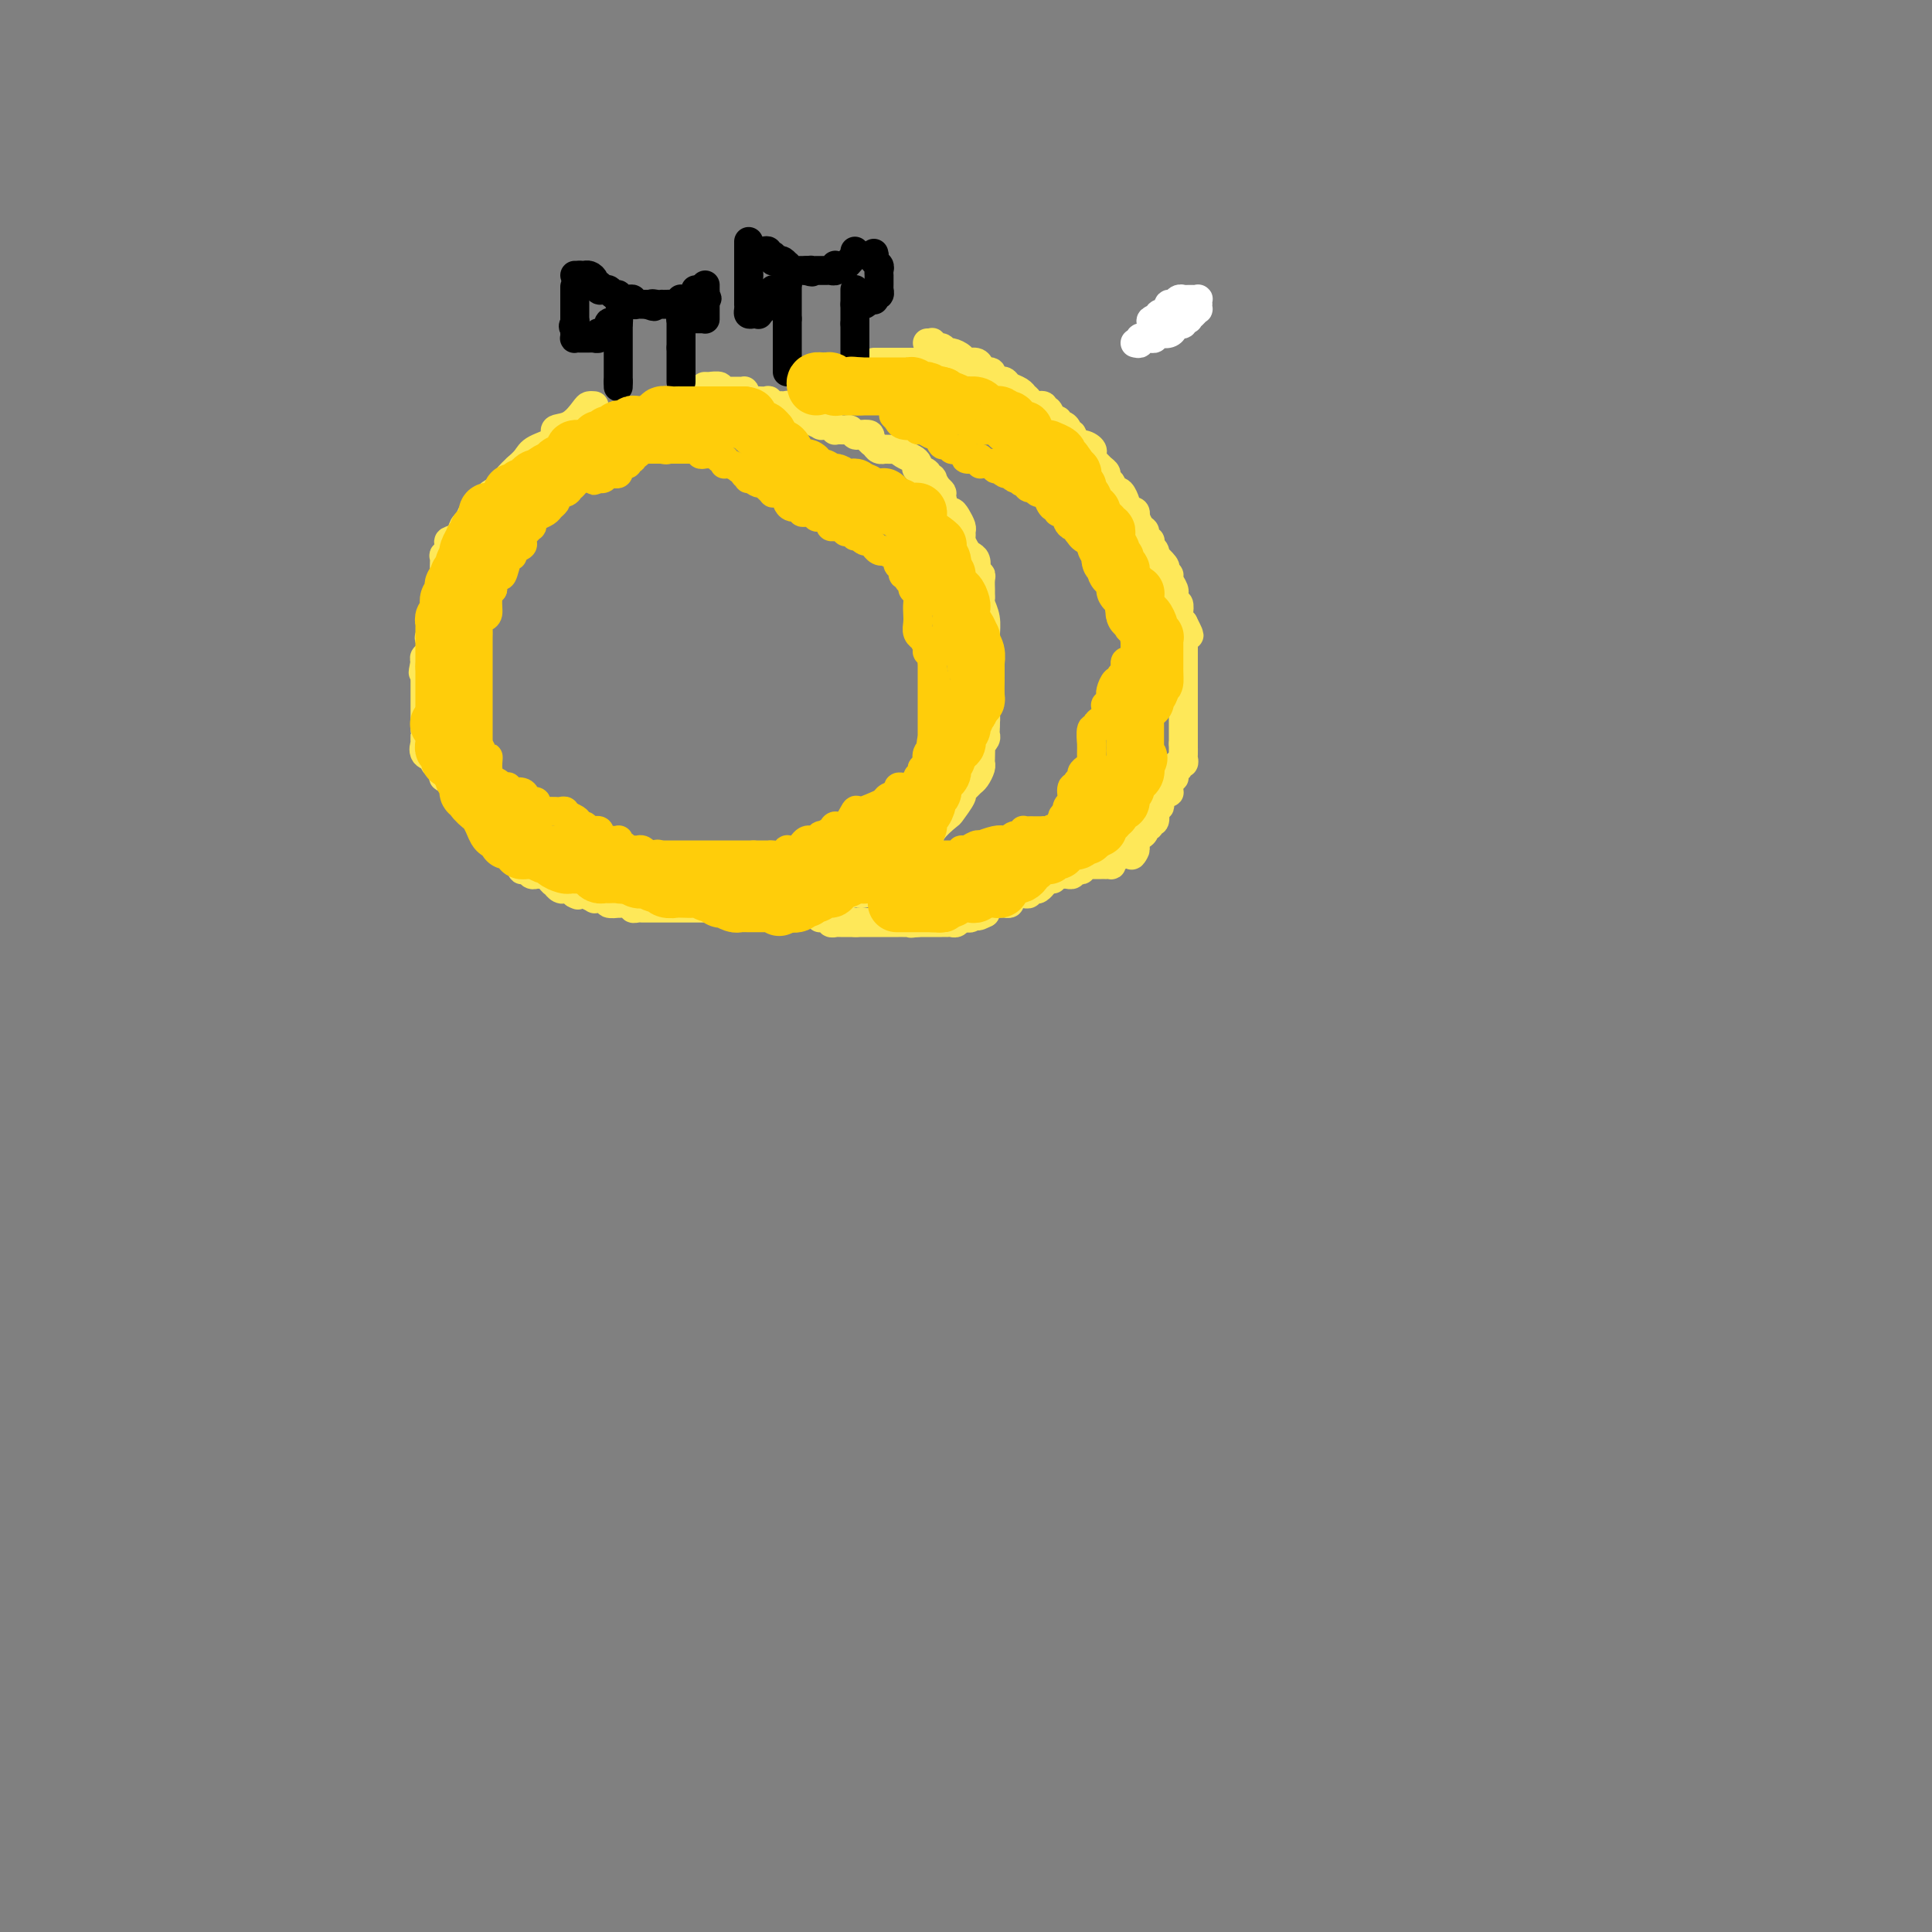 <svg viewBox='0 0 400 400' version='1.1' xmlns='http://www.w3.org/2000/svg' xmlns:xlink='http://www.w3.org/1999/xlink'><rect x="0" y="0" width="400" height="400" fill="#808080" stroke="none"/><g fill='none' stroke='#000000' stroke-width='6' stroke-linecap='round' stroke-linejoin='round'><path d='M244,66c0.000,0.000 0.100,0.100 0.1,0.1'/></g>
<g fill='none' stroke='#FFFFFF' stroke-width='6' stroke-linecap='round' stroke-linejoin='round'><path d='M235,71c0.447,0.114 0.894,0.228 1,0c0.106,-0.228 -0.130,-0.797 0,-1c0.130,-0.203 0.625,-0.041 1,0c0.375,0.041 0.629,-0.041 1,0c0.371,0.041 0.860,0.204 1,0c0.140,-0.204 -0.067,-0.776 0,-1c0.067,-0.224 0.410,-0.101 1,0c0.590,0.101 1.428,0.181 2,0c0.572,-0.181 0.878,-0.623 1,-1c0.122,-0.377 0.061,-0.688 0,-1'/><path d='M243,67c1.399,-0.635 0.896,-0.222 1,0c0.104,0.222 0.815,0.253 1,0c0.185,-0.253 -0.157,-0.790 0,-1c0.157,-0.210 0.813,-0.094 1,0c0.187,0.094 -0.093,0.165 0,0c0.093,-0.165 0.561,-0.565 1,-1c0.439,-0.435 0.849,-0.905 1,-1c0.151,-0.095 0.041,0.185 0,0c-0.041,-0.185 -0.014,-0.834 0,-1c0.014,-0.166 0.015,0.152 0,0c-0.015,-0.152 -0.047,-0.773 0,-1c0.047,-0.227 0.171,-0.061 0,0c-0.171,0.061 -0.637,0.015 -1,0c-0.363,-0.015 -0.622,0.000 -1,0c-0.378,-0.000 -0.876,-0.015 -1,0c-0.124,0.015 0.124,0.061 0,0c-0.124,-0.061 -0.621,-0.228 -1,0c-0.379,0.228 -0.640,0.850 -1,1c-0.360,0.150 -0.818,-0.171 -1,0c-0.182,0.171 -0.087,0.834 0,1c0.087,0.166 0.168,-0.166 0,0c-0.168,0.166 -0.585,0.829 -1,1c-0.415,0.171 -0.830,-0.150 -1,0c-0.170,0.150 -0.097,0.772 0,1c0.097,0.228 0.218,0.061 0,0c-0.218,-0.061 -0.777,-0.018 -1,0c-0.223,0.018 -0.112,0.009 0,0'/><path d='M239,66c-1.396,0.475 -0.385,0.663 0,1c0.385,0.337 0.145,0.822 0,1c-0.145,0.178 -0.196,0.048 0,0c0.196,-0.048 0.640,-0.013 1,0c0.360,0.013 0.635,0.003 1,0c0.365,-0.003 0.818,-0.001 1,0c0.182,0.001 0.091,0.000 0,0'/></g>
<g fill='none' stroke='#FEE859' stroke-width='6' stroke-linecap='round' stroke-linejoin='round'><path d='M123,84c-0.374,-0.027 -0.748,-0.054 -1,0c-0.252,0.054 -0.382,0.188 -1,1c-0.618,0.812 -1.723,2.300 -3,3c-1.277,0.700 -2.726,0.610 -3,1c-0.274,0.390 0.628,1.259 0,2c-0.628,0.741 -2.784,1.353 -4,2c-1.216,0.647 -1.490,1.328 -2,2c-0.510,0.672 -1.255,1.336 -2,2'/><path d='M107,97c-2.896,2.643 -2.134,2.749 -2,3c0.134,0.251 -0.358,0.645 -1,1c-0.642,0.355 -1.433,0.671 -2,1c-0.567,0.329 -0.911,0.669 -1,1c-0.089,0.331 0.078,0.651 0,1c-0.078,0.349 -0.401,0.727 -1,1c-0.599,0.273 -1.475,0.441 -2,1c-0.525,0.559 -0.700,1.510 -1,2c-0.300,0.490 -0.725,0.517 -1,1c-0.275,0.483 -0.399,1.420 -1,2c-0.601,0.580 -1.678,0.803 -2,1c-0.322,0.197 0.110,0.367 0,1c-0.110,0.633 -0.761,1.729 -1,2c-0.239,0.271 -0.064,-0.283 0,0c0.064,0.283 0.017,1.403 0,2c-0.017,0.597 -0.004,0.671 0,1c0.004,0.329 -0.003,0.914 0,1c0.003,0.086 0.015,-0.326 0,0c-0.015,0.326 -0.055,1.391 0,2c0.055,0.609 0.207,0.762 0,1c-0.207,0.238 -0.772,0.562 -1,1c-0.228,0.438 -0.117,0.991 0,2c0.117,1.009 0.241,2.474 0,3c-0.241,0.526 -0.848,0.113 -1,0c-0.152,-0.113 0.152,0.074 0,1c-0.152,0.926 -0.759,2.591 -1,3c-0.241,0.409 -0.116,-0.437 0,0c0.116,0.437 0.224,2.156 0,3c-0.224,0.844 -0.778,0.813 -1,1c-0.222,0.187 -0.111,0.594 0,1'/><path d='M88,137c-0.774,3.912 -0.207,1.693 0,1c0.207,-0.693 0.056,0.142 0,1c-0.056,0.858 -0.015,1.740 0,2c0.015,0.260 0.004,-0.103 0,0c-0.004,0.103 -0.001,0.672 0,1c0.001,0.328 0.000,0.417 0,1c-0.000,0.583 -0.000,1.662 0,2c0.000,0.338 0.000,-0.065 0,0c-0.000,0.065 -0.000,0.600 0,1c0.000,0.400 -0.000,0.667 0,1c0.000,0.333 0.000,0.732 0,1c-0.000,0.268 -0.000,0.406 0,1c0.000,0.594 0.001,1.646 0,2c-0.001,0.354 -0.002,0.011 0,0c0.002,-0.011 0.009,0.312 0,1c-0.009,0.688 -0.033,1.742 0,2c0.033,0.258 0.121,-0.281 0,0c-0.121,0.281 -0.453,1.381 0,2c0.453,0.619 1.691,0.757 2,1c0.309,0.243 -0.312,0.591 0,1c0.312,0.409 1.555,0.878 2,1c0.445,0.122 0.090,-0.103 0,0c-0.090,0.103 0.085,0.536 0,1c-0.085,0.464 -0.429,0.961 0,1c0.429,0.039 1.630,-0.379 2,0c0.370,0.379 -0.089,1.555 0,2c0.089,0.445 0.728,0.161 1,0c0.272,-0.161 0.176,-0.198 0,0c-0.176,0.198 -0.432,0.630 0,1c0.432,0.370 1.552,0.677 2,1c0.448,0.323 0.224,0.661 0,1'/><path d='M97,166c1.324,2.018 0.134,1.064 0,1c-0.134,-0.064 0.787,0.761 1,1c0.213,0.239 -0.282,-0.108 0,0c0.282,0.108 1.342,0.673 2,1c0.658,0.327 0.915,0.417 1,1c0.085,0.583 -0.003,1.658 0,2c0.003,0.342 0.095,-0.049 0,0c-0.095,0.049 -0.379,0.539 0,1c0.379,0.461 1.420,0.893 2,1c0.580,0.107 0.699,-0.111 1,0c0.301,0.111 0.783,0.551 1,1c0.217,0.449 0.167,0.907 0,1c-0.167,0.093 -0.452,-0.177 0,0c0.452,0.177 1.641,0.803 2,1c0.359,0.197 -0.111,-0.034 0,0c0.111,0.034 0.804,0.335 1,1c0.196,0.665 -0.103,1.695 0,2c0.103,0.305 0.610,-0.115 1,0c0.390,0.115 0.664,0.766 1,1c0.336,0.234 0.735,0.053 1,0c0.265,-0.053 0.396,0.023 1,0c0.604,-0.023 1.681,-0.146 2,0c0.319,0.146 -0.121,0.561 0,1c0.121,0.439 0.802,0.902 1,1c0.198,0.098 -0.088,-0.170 0,0c0.088,0.170 0.549,0.777 1,1c0.451,0.223 0.892,0.063 1,0c0.108,-0.063 -0.115,-0.027 0,0c0.115,0.027 0.569,0.046 1,0c0.431,-0.046 0.837,-0.156 1,0c0.163,0.156 0.081,0.578 0,1'/><path d='M119,185c1.350,0.620 0.226,0.170 0,0c-0.226,-0.170 0.446,-0.060 1,0c0.554,0.060 0.990,0.069 1,0c0.010,-0.069 -0.404,-0.215 0,0c0.404,0.215 1.628,0.790 2,1c0.372,0.210 -0.106,0.055 0,0c0.106,-0.055 0.797,-0.011 1,0c0.203,0.011 -0.082,-0.011 0,0c0.082,0.011 0.529,0.055 1,0c0.471,-0.055 0.965,-0.211 1,0c0.035,0.211 -0.389,0.788 0,1c0.389,0.212 1.592,0.061 2,0c0.408,-0.061 0.021,-0.030 0,0c-0.021,0.030 0.323,0.061 1,0c0.677,-0.061 1.686,-0.212 2,0c0.314,0.212 -0.067,0.789 0,1c0.067,0.211 0.582,0.057 1,0c0.418,-0.057 0.737,-0.015 1,0c0.263,0.015 0.468,0.004 1,0c0.532,-0.004 1.390,-0.001 2,0c0.610,0.001 0.971,0.000 1,0c0.029,-0.000 -0.273,-0.000 0,0c0.273,0.000 1.120,0.000 2,0c0.880,-0.000 1.794,-0.000 2,0c0.206,0.000 -0.296,0.000 0,0c0.296,-0.000 1.389,-0.000 2,0c0.611,0.000 0.738,0.000 1,0c0.262,-0.000 0.658,-0.000 1,0c0.342,0.000 0.631,0.000 1,0c0.369,-0.000 0.820,-0.000 1,0c0.180,0.000 0.090,0.000 0,0'/><path d='M147,188c4.716,0.464 2.506,0.124 2,0c-0.506,-0.124 0.690,-0.033 1,0c0.310,0.033 -0.268,0.009 0,0c0.268,-0.009 1.381,-0.002 2,0c0.619,0.002 0.744,0.001 1,0c0.256,-0.001 0.642,-0.000 1,0c0.358,0.000 0.687,0.000 1,0c0.313,-0.000 0.610,-0.000 1,0c0.390,0.000 0.874,0.000 1,0c0.126,-0.000 -0.107,-0.000 0,0c0.107,0.000 0.554,0.000 1,0c0.446,-0.000 0.893,-0.000 1,0c0.107,0.000 -0.125,0.000 0,0c0.125,-0.000 0.608,0.000 1,0c0.392,-0.000 0.693,-0.000 1,0c0.307,0.000 0.621,0.000 1,0c0.379,-0.000 0.823,-0.000 1,0c0.177,0.000 0.089,0.000 0,0c-0.089,-0.000 -0.177,-0.000 0,0c0.177,0.000 0.621,0.000 1,0c0.379,-0.000 0.693,-0.000 1,0c0.307,0.000 0.607,0.001 1,0c0.393,-0.001 0.877,-0.004 1,0c0.123,0.004 -0.117,0.015 0,0c0.117,-0.015 0.590,-0.056 1,0c0.410,0.056 0.757,0.208 1,0c0.243,-0.208 0.383,-0.777 1,-1c0.617,-0.223 1.712,-0.101 2,0c0.288,0.101 -0.230,0.181 0,0c0.230,-0.181 1.209,-0.623 2,-1c0.791,-0.377 1.396,-0.688 2,-1'/><path d='M176,185c4.891,-0.400 2.620,0.100 2,0c-0.620,-0.100 0.412,-0.801 1,-1c0.588,-0.199 0.734,0.105 1,0c0.266,-0.105 0.653,-0.620 1,-1c0.347,-0.380 0.653,-0.627 1,-1c0.347,-0.373 0.736,-0.873 1,-1c0.264,-0.127 0.403,0.120 1,0c0.597,-0.120 1.653,-0.608 2,-1c0.347,-0.392 -0.014,-0.687 0,-1c0.014,-0.313 0.403,-0.643 1,-1c0.597,-0.357 1.401,-0.741 2,-1c0.599,-0.259 0.995,-0.392 1,-1c0.005,-0.608 -0.379,-1.691 0,-2c0.379,-0.309 1.521,0.155 2,0c0.479,-0.155 0.296,-0.931 1,-2c0.704,-1.069 2.297,-2.433 3,-3c0.703,-0.567 0.517,-0.337 1,-1c0.483,-0.663 1.635,-2.218 2,-3c0.365,-0.782 -0.056,-0.790 0,-1c0.056,-0.210 0.589,-0.620 1,-1c0.411,-0.380 0.698,-0.729 1,-1c0.302,-0.271 0.617,-0.462 1,-1c0.383,-0.538 0.834,-1.422 1,-2c0.166,-0.578 0.048,-0.852 0,-1c-0.048,-0.148 -0.027,-0.172 0,-1c0.027,-0.828 0.060,-2.459 0,-3c-0.060,-0.541 -0.212,0.010 0,0c0.212,-0.010 0.789,-0.580 1,-1c0.211,-0.420 0.057,-0.690 0,-1c-0.057,-0.310 -0.016,-0.660 0,-1c0.016,-0.340 0.008,-0.670 0,-1'/><path d='M204,150c0.155,-1.734 0.041,-1.569 0,-2c-0.041,-0.431 -0.011,-1.458 0,-2c0.011,-0.542 0.003,-0.600 0,-1c-0.003,-0.400 -0.001,-1.141 0,-2c0.001,-0.859 -0.000,-1.836 0,-2c0.000,-0.164 0.001,0.483 0,0c-0.001,-0.483 -0.004,-2.098 0,-3c0.004,-0.902 0.015,-1.092 0,-2c-0.015,-0.908 -0.057,-2.534 0,-4c0.057,-1.466 0.211,-2.773 0,-4c-0.211,-1.227 -0.789,-2.374 -1,-3c-0.211,-0.626 -0.056,-0.732 0,-1c0.056,-0.268 0.011,-0.698 0,-1c-0.011,-0.302 0.011,-0.475 0,-1c-0.011,-0.525 -0.055,-1.401 0,-2c0.055,-0.599 0.208,-0.920 0,-1c-0.208,-0.080 -0.776,0.082 -1,0c-0.224,-0.082 -0.102,-0.407 0,-1c0.102,-0.593 0.185,-1.454 0,-2c-0.185,-0.546 -0.638,-0.776 -1,-1c-0.362,-0.224 -0.632,-0.440 -1,-1c-0.368,-0.560 -0.834,-1.463 -1,-2c-0.166,-0.537 -0.034,-0.709 0,-1c0.034,-0.291 -0.032,-0.702 0,-1c0.032,-0.298 0.162,-0.483 0,-1c-0.162,-0.517 -0.617,-1.367 -1,-2c-0.383,-0.633 -0.694,-1.048 -1,-1c-0.306,0.048 -0.608,0.559 -1,0c-0.392,-0.559 -0.875,-2.189 -1,-3c-0.125,-0.811 0.107,-0.803 0,-1c-0.107,-0.197 -0.554,-0.598 -1,-1'/><path d='M194,101c-1.637,-2.947 -1.231,-1.316 -1,-1c0.231,0.316 0.286,-0.685 0,-1c-0.286,-0.315 -0.913,0.056 -1,0c-0.087,-0.056 0.367,-0.540 0,-1c-0.367,-0.460 -1.555,-0.897 -2,-1c-0.445,-0.103 -0.148,0.126 0,0c0.148,-0.126 0.148,-0.608 0,-1c-0.148,-0.392 -0.443,-0.693 -1,-1c-0.557,-0.307 -1.374,-0.618 -2,-1c-0.626,-0.382 -1.061,-0.834 -1,-1c0.061,-0.166 0.616,-0.048 0,0c-0.616,0.048 -2.404,0.024 -3,0c-0.596,-0.024 -0.000,-0.049 0,0c0.000,0.049 -0.595,0.170 -1,0c-0.405,-0.170 -0.619,-0.633 -1,-1c-0.381,-0.367 -0.928,-0.638 -1,-1c-0.072,-0.362 0.333,-0.815 0,-1c-0.333,-0.185 -1.403,-0.102 -2,0c-0.597,0.102 -0.720,0.225 -1,0c-0.280,-0.225 -0.718,-0.796 -1,-1c-0.282,-0.204 -0.409,-0.041 -1,0c-0.591,0.041 -1.645,-0.041 -2,0c-0.355,0.041 -0.012,0.204 0,0c0.012,-0.204 -0.309,-0.776 -1,-1c-0.691,-0.224 -1.753,-0.098 -2,0c-0.247,0.098 0.323,0.170 0,0c-0.323,-0.170 -1.537,-0.581 -2,-1c-0.463,-0.419 -0.176,-0.844 0,-1c0.176,-0.156 0.240,-0.042 0,0c-0.240,0.042 -0.783,0.012 -1,0c-0.217,-0.012 -0.109,-0.006 0,0'/><path d='M167,86c-3.558,-1.173 -2.454,-0.104 -2,0c0.454,0.104 0.258,-0.757 0,-1c-0.258,-0.243 -0.580,0.132 -1,0c-0.420,-0.132 -0.940,-0.771 -1,-1c-0.060,-0.229 0.340,-0.047 0,0c-0.340,0.047 -1.419,-0.040 -2,0c-0.581,0.040 -0.663,0.207 -1,0c-0.337,-0.207 -0.929,-0.787 -1,-1c-0.071,-0.213 0.380,-0.060 0,0c-0.380,0.060 -1.591,0.026 -2,0c-0.409,-0.026 -0.018,-0.046 0,0c0.018,0.046 -0.338,0.156 -1,0c-0.662,-0.156 -1.629,-0.578 -2,-1c-0.371,-0.422 -0.145,-0.845 0,-1c0.145,-0.155 0.210,-0.041 0,0c-0.210,0.041 -0.696,0.011 -1,0c-0.304,-0.011 -0.425,-0.002 -1,0c-0.575,0.002 -1.602,-0.003 -2,0c-0.398,0.003 -0.167,0.015 0,0c0.167,-0.015 0.270,-0.057 0,0c-0.270,0.057 -0.913,0.211 -1,0c-0.087,-0.211 0.383,-0.789 0,-1c-0.383,-0.211 -1.619,-0.057 -2,0c-0.381,0.057 0.094,0.015 0,0c-0.094,-0.015 -0.756,-0.004 -1,0c-0.244,0.004 -0.070,0.001 0,0c0.070,-0.001 0.035,-0.001 0,0'/><path d='M192,71c0.447,0.033 0.893,0.065 1,0c0.107,-0.065 -0.127,-0.228 0,0c0.127,0.228 0.615,0.849 1,1c0.385,0.151 0.665,-0.166 1,0c0.335,0.166 0.723,0.814 1,1c0.277,0.186 0.441,-0.091 1,0c0.559,0.091 1.512,0.549 2,1c0.488,0.451 0.512,0.894 1,1c0.488,0.106 1.439,-0.125 2,0c0.561,0.125 0.732,0.607 1,1c0.268,0.393 0.634,0.696 1,1'/><path d='M204,77c2.035,0.808 1.122,-0.173 1,0c-0.122,0.173 0.548,1.499 1,2c0.452,0.501 0.685,0.177 1,0c0.315,-0.177 0.710,-0.206 1,0c0.290,0.206 0.473,0.646 1,1c0.527,0.354 1.397,0.621 2,1c0.603,0.379 0.940,0.871 1,1c0.060,0.129 -0.156,-0.105 0,0c0.156,0.105 0.686,0.548 1,1c0.314,0.452 0.413,0.914 1,1c0.587,0.086 1.664,-0.202 2,0c0.336,0.202 -0.068,0.895 0,1c0.068,0.105 0.609,-0.379 1,0c0.391,0.379 0.631,1.621 1,2c0.369,0.379 0.868,-0.104 1,0c0.132,0.104 -0.104,0.796 0,1c0.104,0.204 0.548,-0.081 1,0c0.452,0.081 0.911,0.529 1,1c0.089,0.471 -0.193,0.966 0,1c0.193,0.034 0.861,-0.394 1,0c0.139,0.394 -0.251,1.611 0,2c0.251,0.389 1.142,-0.051 2,0c0.858,0.051 1.683,0.591 2,1c0.317,0.409 0.128,0.687 0,1c-0.128,0.313 -0.193,0.661 0,1c0.193,0.339 0.644,0.668 1,1c0.356,0.332 0.618,0.666 1,1c0.382,0.334 0.886,0.667 1,1c0.114,0.333 -0.162,0.667 0,1c0.162,0.333 0.760,0.667 1,1c0.240,0.333 0.120,0.667 0,1'/><path d='M230,101c0.801,1.493 0.802,1.227 1,1c0.198,-0.227 0.592,-0.414 1,0c0.408,0.414 0.831,1.430 1,2c0.169,0.570 0.084,0.693 0,1c-0.084,0.307 -0.167,0.798 0,1c0.167,0.202 0.583,0.113 1,0c0.417,-0.113 0.834,-0.252 1,0c0.166,0.252 0.082,0.893 0,1c-0.082,0.107 -0.162,-0.321 0,0c0.162,0.321 0.565,1.392 1,2c0.435,0.608 0.900,0.755 1,1c0.100,0.245 -0.166,0.590 0,1c0.166,0.410 0.763,0.885 1,1c0.237,0.115 0.114,-0.129 0,0c-0.114,0.129 -0.219,0.630 0,1c0.219,0.370 0.763,0.610 1,1c0.237,0.390 0.168,0.932 0,1c-0.168,0.068 -0.433,-0.336 0,0c0.433,0.336 1.565,1.413 2,2c0.435,0.587 0.173,0.686 0,1c-0.173,0.314 -0.257,0.845 0,1c0.257,0.155 0.854,-0.066 1,0c0.146,0.066 -0.158,0.418 0,1c0.158,0.582 0.778,1.394 1,2c0.222,0.606 0.046,1.006 0,1c-0.046,-0.006 0.040,-0.419 0,0c-0.040,0.419 -0.204,1.670 0,2c0.204,0.330 0.776,-0.262 1,0c0.224,0.262 0.099,1.378 0,2c-0.099,0.622 -0.171,0.749 0,1c0.171,0.251 0.586,0.625 1,1'/><path d='M245,129c2.321,4.516 0.622,1.805 0,1c-0.622,-0.805 -0.167,0.295 0,1c0.167,0.705 0.045,1.015 0,1c-0.045,-0.015 -0.012,-0.355 0,0c0.012,0.355 0.003,1.405 0,2c-0.003,0.595 -0.001,0.736 0,1c0.001,0.264 0.000,0.653 0,1c-0.000,0.347 -0.000,0.652 0,1c0.000,0.348 0.000,0.737 0,1c-0.000,0.263 -0.000,0.399 0,1c0.000,0.601 0.000,1.666 0,2c-0.000,0.334 -0.000,-0.065 0,0c0.000,0.065 0.000,0.592 0,1c-0.000,0.408 -0.000,0.697 0,1c0.000,0.303 0.000,0.620 0,1c-0.000,0.380 -0.000,0.823 0,1c0.000,0.177 0.000,0.089 0,0c-0.000,-0.089 -0.000,-0.179 0,0c0.000,0.179 0.000,0.626 0,1c-0.000,0.374 -0.000,0.673 0,1c0.000,0.327 0.000,0.680 0,1c-0.000,0.320 -0.000,0.607 0,1c0.000,0.393 0.000,0.893 0,1c-0.000,0.107 -0.000,-0.179 0,0c0.000,0.179 -0.000,0.822 0,1c0.000,0.178 -0.000,-0.110 0,0c0.000,0.110 -0.000,0.618 0,1c0.000,0.382 -0.000,0.639 0,1c0.000,0.361 -0.000,0.828 0,1c0.000,0.172 -0.000,0.049 0,0c0.000,-0.049 0.000,-0.025 0,0'/><path d='M245,154c-0.001,4.045 -0.004,1.657 0,1c0.004,-0.657 0.016,0.416 0,1c-0.016,0.584 -0.061,0.677 0,1c0.061,0.323 0.227,0.874 0,1c-0.227,0.126 -0.846,-0.172 -1,0c-0.154,0.172 0.156,0.816 0,1c-0.156,0.184 -0.778,-0.091 -1,0c-0.222,0.091 -0.045,0.549 0,1c0.045,0.451 -0.041,0.895 0,1c0.041,0.105 0.208,-0.130 0,0c-0.208,0.130 -0.791,0.624 -1,1c-0.209,0.376 -0.046,0.635 0,1c0.046,0.365 -0.026,0.836 0,1c0.026,0.164 0.152,0.020 0,0c-0.152,-0.020 -0.580,0.085 -1,0c-0.420,-0.085 -0.830,-0.359 -1,0c-0.170,0.359 -0.098,1.351 0,2c0.098,0.649 0.222,0.957 0,1c-0.222,0.043 -0.790,-0.177 -1,0c-0.210,0.177 -0.060,0.750 0,1c0.060,0.250 0.031,0.176 0,0c-0.031,-0.176 -0.065,-0.454 0,0c0.065,0.454 0.228,1.641 0,2c-0.228,0.359 -0.849,-0.110 -1,0c-0.151,0.110 0.166,0.799 0,1c-0.166,0.201 -0.815,-0.087 -1,0c-0.185,0.087 0.094,0.548 0,1c-0.094,0.452 -0.561,0.894 -1,1c-0.439,0.106 -0.849,-0.125 -1,0c-0.151,0.125 -0.043,0.607 0,1c0.043,0.393 0.022,0.696 0,1'/><path d='M235,175c-1.498,3.471 -0.243,1.648 0,1c0.243,-0.648 -0.526,-0.121 -1,0c-0.474,0.121 -0.653,-0.165 -1,0c-0.347,0.165 -0.864,0.779 -1,1c-0.136,0.221 0.107,0.049 0,0c-0.107,-0.049 -0.563,0.025 -1,0c-0.437,-0.025 -0.853,-0.150 -1,0c-0.147,0.150 -0.024,0.576 0,1c0.024,0.424 -0.049,0.846 0,1c0.049,0.154 0.221,0.041 0,0c-0.221,-0.041 -0.833,-0.011 -1,0c-0.167,0.011 0.113,0.003 0,0c-0.113,-0.003 -0.618,-0.001 -1,0c-0.382,0.001 -0.641,0.000 -1,0c-0.359,-0.000 -0.818,-0.001 -1,0c-0.182,0.001 -0.086,0.004 0,0c0.086,-0.004 0.164,-0.015 0,0c-0.164,0.015 -0.570,0.056 -1,0c-0.430,-0.056 -0.885,-0.207 -1,0c-0.115,0.207 0.109,0.774 0,1c-0.109,0.226 -0.550,0.113 -1,0c-0.450,-0.113 -0.908,-0.226 -1,0c-0.092,0.226 0.182,0.793 0,1c-0.182,0.207 -0.819,0.056 -1,0c-0.181,-0.056 0.096,-0.015 0,0c-0.096,0.015 -0.564,0.004 -1,0c-0.436,-0.004 -0.839,-0.001 -1,0c-0.161,0.001 -0.081,0.001 0,0'/><path d='M219,181c-2.636,1.150 -1.227,1.025 -1,1c0.227,-0.025 -0.727,0.050 -1,0c-0.273,-0.050 0.134,-0.223 0,0c-0.134,0.223 -0.811,0.843 -1,1c-0.189,0.157 0.108,-0.150 0,0c-0.108,0.150 -0.621,0.758 -1,1c-0.379,0.242 -0.623,0.117 -1,0c-0.377,-0.117 -0.886,-0.228 -1,0c-0.114,0.228 0.166,0.793 0,1c-0.166,0.207 -0.780,0.056 -1,0c-0.220,-0.056 -0.048,-0.016 0,0c0.048,0.016 -0.030,0.007 0,0c0.030,-0.007 0.167,-0.012 0,0c-0.167,0.012 -0.637,0.042 -1,0c-0.363,-0.042 -0.618,-0.155 -1,0c-0.382,0.155 -0.890,0.577 -1,1c-0.110,0.423 0.177,0.845 0,1c-0.177,0.155 -0.817,0.042 -1,0c-0.183,-0.042 0.092,-0.012 0,0c-0.092,0.012 -0.550,0.006 -1,0c-0.450,-0.006 -0.891,-0.013 -1,0c-0.109,0.013 0.115,0.045 0,0c-0.115,-0.045 -0.569,-0.166 -1,0c-0.431,0.166 -0.837,0.619 -1,1c-0.163,0.381 -0.081,0.691 0,1'/><path d='M204,189c-2.499,1.254 -1.248,0.388 -1,0c0.248,-0.388 -0.508,-0.300 -1,0c-0.492,0.300 -0.719,0.811 -1,1c-0.281,0.189 -0.614,0.054 -1,0c-0.386,-0.054 -0.824,-0.029 -1,0c-0.176,0.029 -0.090,0.060 0,0c0.090,-0.060 0.183,-0.212 0,0c-0.183,0.212 -0.641,0.789 -1,1c-0.359,0.211 -0.617,0.057 -1,0c-0.383,-0.057 -0.890,-0.015 -1,0c-0.110,0.015 0.177,0.004 0,0c-0.177,-0.004 -0.817,-0.001 -1,0c-0.183,0.001 0.092,0.000 0,0c-0.092,-0.000 -0.549,-0.000 -1,0c-0.451,0.000 -0.895,0.000 -1,0c-0.105,-0.000 0.130,-0.000 0,0c-0.130,0.000 -0.623,0.000 -1,0c-0.377,-0.000 -0.637,-0.000 -1,0c-0.363,0.000 -0.828,0.000 -1,0c-0.172,-0.000 -0.049,-0.000 0,0c0.049,0.000 0.025,0.000 0,0'/><path d='M190,191c-2.344,0.309 -1.203,0.083 -1,0c0.203,-0.083 -0.533,-0.022 -1,0c-0.467,0.022 -0.664,0.006 -1,0c-0.336,-0.006 -0.811,-0.002 -1,0c-0.189,0.002 -0.093,0.000 0,0c0.093,-0.000 0.183,-0.000 0,0c-0.183,0.000 -0.640,0.000 -1,0c-0.360,-0.000 -0.622,-0.000 -1,0c-0.378,0.000 -0.871,0.000 -1,0c-0.129,-0.000 0.105,-0.000 0,0c-0.105,0.000 -0.549,0.000 -1,0c-0.451,-0.000 -0.908,-0.000 -1,0c-0.092,0.000 0.183,0.000 0,0c-0.183,-0.000 -0.822,-0.000 -1,0c-0.178,0.000 0.107,0.000 0,0c-0.107,-0.000 -0.606,-0.000 -1,0c-0.394,0.000 -0.684,0.000 -1,0c-0.316,-0.000 -0.658,-0.000 -1,0'/><path d='M177,191c-2.024,-0.000 -0.583,-0.000 0,0c0.583,0.000 0.310,0.000 0,0c-0.310,-0.000 -0.656,-0.000 -1,0c-0.344,0.000 -0.685,0.001 -1,0c-0.315,-0.001 -0.604,-0.004 -1,0c-0.396,0.004 -0.898,0.015 -1,0c-0.102,-0.015 0.196,-0.057 0,0c-0.196,0.057 -0.888,0.211 -1,0c-0.112,-0.211 0.354,-0.788 0,-1c-0.354,-0.212 -1.530,-0.061 -2,0c-0.470,0.061 -0.235,0.030 0,0'/><path d='M196,75c-0.447,0.000 -0.893,0.000 -1,0c-0.107,0.000 0.126,0.000 0,0c-0.126,0.000 -0.611,0.000 -1,0c-0.389,0.000 -0.682,0.000 -1,0c-0.318,-0.000 -0.663,0.000 -1,0c-0.337,0.000 -0.668,0.000 -1,0c-0.332,0.000 -0.666,0.000 -1,0'/><path d='M190,75c-0.941,0.000 -0.293,0.000 0,0c0.293,0.000 0.232,0.000 0,0c-0.232,0.000 -0.636,0.000 -1,0c-0.364,-0.000 -0.689,0.000 -1,0c-0.311,0.000 -0.608,0.000 -1,0c-0.392,0.000 -0.880,0.000 -1,0c-0.120,0.000 0.126,0.000 0,0c-0.126,0.000 -0.625,-0.000 -1,0c-0.375,0.000 -0.626,0.000 -1,0c-0.374,0.000 -0.871,0.000 -1,0c-0.129,0.000 0.109,0.000 0,0c-0.109,0.000 -0.565,0.000 -1,0c-0.435,0.000 -0.848,-0.000 -1,0c-0.152,0.000 -0.043,0.000 0,0c0.043,0.000 0.022,0.000 0,0'/></g>
<g fill='none' stroke='#000000' stroke-width='6' stroke-linecap='round' stroke-linejoin='round'><path d='M128,80c0.000,0.083 0.000,0.167 0,0c0.000,-0.167 0.000,-0.583 0,-1'/><path d='M128,79c0.000,-0.106 0.000,0.130 0,0c0.000,-0.130 0.000,-0.627 0,-1c0.000,-0.373 0.000,-0.621 0,-1c0.000,-0.379 0.000,-0.889 0,-1c0.000,-0.111 -0.000,0.176 0,0c0.000,-0.176 0.000,-0.817 0,-1c0.000,-0.183 0.000,0.092 0,0c0.000,-0.092 0.000,-0.550 0,-1c0.000,-0.450 -0.000,-0.890 0,-1c0.000,-0.110 0.000,0.110 0,0c-0.000,-0.110 -0.000,-0.551 0,-1c0.000,-0.449 0.000,-0.908 0,-1c-0.000,-0.092 0.000,0.183 0,0c0.000,-0.183 0.000,-0.822 0,-1c-0.000,-0.178 -0.000,0.106 0,0c0.000,-0.106 0.000,-0.603 0,-1c-0.000,-0.397 -0.000,-0.695 0,-1c0.000,-0.305 0.000,-0.618 0,-1c-0.000,-0.382 -0.000,-0.834 0,-1c0.000,-0.166 0.000,-0.048 0,0c0.000,0.048 0.000,0.024 0,0'/><path d='M128,66c0.044,-1.793 0.152,0.223 0,1c-0.152,0.777 -0.566,0.314 -1,0c-0.434,-0.314 -0.887,-0.477 -1,0c-0.113,0.477 0.114,1.596 0,2c-0.114,0.404 -0.571,0.094 -1,0c-0.429,-0.094 -0.832,0.027 -1,0c-0.168,-0.027 -0.100,-0.203 0,0c0.100,0.203 0.233,0.787 0,1c-0.233,0.213 -0.832,0.057 -1,0c-0.168,-0.057 0.096,-0.015 0,0c-0.096,0.015 -0.551,0.004 -1,0c-0.449,-0.004 -0.891,-0.000 -1,0c-0.109,0.000 0.114,-0.003 0,0c-0.114,0.003 -0.567,0.012 -1,0c-0.433,-0.012 -0.848,-0.044 -1,0c-0.152,0.044 -0.041,0.166 0,0c0.041,-0.166 0.012,-0.619 0,-1c-0.012,-0.381 -0.006,-0.691 0,-1'/><path d='M119,68c-0.619,-0.476 -0.166,-0.667 0,-1c0.166,-0.333 0.044,-0.810 0,-1c-0.044,-0.190 -0.012,-0.093 0,0c0.012,0.093 0.003,0.184 0,0c-0.003,-0.184 -0.001,-0.642 0,-1c0.001,-0.358 0.000,-0.617 0,-1c-0.000,-0.383 -0.000,-0.890 0,-1c0.000,-0.110 0.000,0.178 0,0c-0.000,-0.178 -0.000,-0.821 0,-1c0.000,-0.179 0.000,0.106 0,0c-0.000,-0.106 -0.000,-0.602 0,-1c0.000,-0.398 0.000,-0.699 0,-1'/><path d='M119,60c0.000,-1.244 0.000,-0.356 0,0c0.000,0.356 0.000,0.178 0,0'/><path d='M141,79c0.000,0.089 0.000,0.179 0,0c0.000,-0.179 0.000,-0.625 0,-1c0.000,-0.375 0.000,-0.679 0,-1c0.000,-0.321 -0.000,-0.660 0,-1c0.000,-0.340 0.000,-0.682 0,-1c0.000,-0.318 0.000,-0.611 0,-1c0.000,-0.389 0.000,-0.874 0,-1c0.000,-0.126 0.000,0.107 0,0c0.000,-0.107 0.000,-0.553 0,-1'/><path d='M141,72c0.000,-1.327 0.000,-1.143 0,-1c0.000,0.143 0.000,0.246 0,0c0.000,-0.246 -0.000,-0.839 0,-1c0.000,-0.161 0.000,0.111 0,0c0.000,-0.111 0.000,-0.604 0,-1c0.000,-0.396 0.000,-0.695 0,-1c0.000,-0.305 0.000,-0.616 0,-1c0.000,-0.384 0.000,-0.840 0,-1c0.000,-0.160 0.000,-0.025 0,0c0.000,0.025 0.000,-0.060 0,0c0.000,0.060 0.000,0.263 0,0c0.000,-0.263 0.000,-0.994 0,-1c0.000,-0.006 -0.000,0.713 0,1c0.000,0.287 0.000,0.144 0,0'/><path d='M141,66c-0.004,-0.928 -0.012,-0.249 0,0c0.012,0.249 0.046,0.067 0,0c-0.046,-0.067 -0.171,-0.018 0,0c0.171,0.018 0.637,0.005 1,0c0.363,-0.005 0.623,-0.001 1,0c0.377,0.001 0.872,0.000 1,0c0.128,-0.000 -0.109,-0.000 0,0c0.109,0.000 0.565,0.001 1,0c0.435,-0.001 0.849,-0.003 1,0c0.151,0.003 0.041,0.012 0,0c-0.041,-0.012 -0.011,-0.046 0,0c0.011,0.046 0.003,0.171 0,0c-0.003,-0.171 -0.001,-0.637 0,-1c0.001,-0.363 0.000,-0.623 0,-1c-0.000,-0.377 -0.000,-0.871 0,-1c0.000,-0.129 0.000,0.106 0,0c-0.000,-0.106 -0.000,-0.553 0,-1'/><path d='M146,62c0.774,-0.576 0.207,-0.014 0,0c-0.207,0.014 -0.056,-0.518 0,-1c0.056,-0.482 0.015,-0.913 0,-1c-0.015,-0.087 -0.004,0.169 0,0c0.004,-0.169 0.001,-0.763 0,-1c-0.001,-0.237 -0.001,-0.119 0,0'/><path d='M177,75c0.000,-0.303 0.000,-0.606 0,-1c0.000,-0.394 0.000,-0.879 0,-1c0.000,-0.121 0.000,0.122 0,0c0.000,-0.122 0.000,-0.610 0,-1c0.000,-0.390 -0.000,-0.682 0,-1c0.000,-0.318 0.000,-0.663 0,-1c-0.000,-0.337 0.000,-0.668 0,-1c0.000,-0.332 0.000,-0.666 0,-1c0.000,-0.334 0.000,-0.667 0,-1'/><path d='M177,67c0.000,-1.462 0.000,-1.118 0,-1c0.000,0.118 0.000,0.008 0,0c0.000,-0.008 0.000,0.085 0,0c0.000,-0.085 -0.000,-0.348 0,-1c0.000,-0.652 0.000,-1.694 0,-2c-0.000,-0.306 0.000,0.124 0,0c0.000,-0.124 0.000,-0.804 0,-1c0.000,-0.196 -0.000,0.090 0,0c0.000,-0.090 0.000,-0.557 0,-1c0.000,-0.443 0.000,-0.861 0,-1c0.000,-0.139 0.000,0.000 0,0c0.000,-0.000 0.000,-0.140 0,0c0.000,0.140 0.000,0.559 0,1c0.000,0.441 0.000,0.903 0,1c0.000,0.097 0.000,-0.170 0,0c0.000,0.170 0.000,0.776 0,1c0.000,0.224 0.000,0.064 0,0c0.000,-0.064 0.000,-0.032 0,0'/><path d='M177,63c0.183,0.448 0.641,0.068 1,0c0.359,-0.068 0.618,0.178 1,0c0.382,-0.178 0.887,-0.779 1,-1c0.113,-0.221 -0.167,-0.063 0,0c0.167,0.063 0.781,0.032 1,0c0.219,-0.032 0.045,-0.065 0,0c-0.045,0.065 0.041,0.229 0,0c-0.041,-0.229 -0.207,-0.849 0,-1c0.207,-0.151 0.788,0.167 1,0c0.212,-0.167 0.057,-0.819 0,-1c-0.057,-0.181 -0.015,0.109 0,0c0.015,-0.109 0.004,-0.617 0,-1c-0.004,-0.383 -0.001,-0.642 0,-1c0.001,-0.358 0.001,-0.817 0,-1c-0.001,-0.183 -0.004,-0.090 0,0c0.004,0.090 0.015,0.179 0,0c-0.015,-0.179 -0.056,-0.625 0,-1c0.056,-0.375 0.207,-0.678 0,-1c-0.207,-0.322 -0.774,-0.663 -1,-1c-0.226,-0.337 -0.113,-0.668 0,-1'/><path d='M181,53c-0.156,-1.089 -0.044,-0.311 0,0c0.044,0.311 0.022,0.156 0,0'/><path d='M163,77c0.000,-0.436 0.000,-0.871 0,-1c0.000,-0.129 0.000,0.049 0,0c0.000,-0.049 0.000,-0.324 0,-1c0.000,-0.676 0.000,-1.753 0,-2c0.000,-0.247 0.000,0.337 0,0c0.000,-0.337 0.000,-1.595 0,-2c0.000,-0.405 0.000,0.043 0,0c0.000,-0.043 0.000,-0.579 0,-1c0.000,-0.421 0.000,-0.729 0,-1c0.000,-0.271 0.000,-0.506 0,-1c0.000,-0.494 0.000,-1.247 0,-2'/><path d='M163,66c-0.000,-1.598 -0.000,-0.091 0,0c0.000,0.091 0.000,-1.232 0,-2c-0.000,-0.768 -0.000,-0.980 0,-1c0.000,-0.020 0.000,0.153 0,0c-0.000,-0.153 -0.000,-0.632 0,-1c0.000,-0.368 0.000,-0.624 0,-1c-0.000,-0.376 -0.000,-0.872 0,-1c0.000,-0.128 0.001,0.113 0,0c-0.001,-0.113 -0.003,-0.581 0,-1c0.003,-0.419 0.012,-0.788 0,-1c-0.012,-0.212 -0.046,-0.268 0,0c0.046,0.268 0.170,0.861 0,1c-0.170,0.139 -0.634,-0.174 -1,0c-0.366,0.174 -0.633,0.835 -1,1c-0.367,0.165 -0.834,-0.167 -1,0c-0.166,0.167 -0.031,0.833 0,1c0.031,0.167 -0.044,-0.166 0,0c0.044,0.166 0.205,0.832 0,1c-0.205,0.168 -0.777,-0.161 -1,0c-0.223,0.161 -0.099,0.813 0,1c0.099,0.187 0.171,-0.089 0,0c-0.171,0.089 -0.586,0.545 -1,1'/><path d='M158,64c-0.997,0.558 -0.989,-0.046 -1,0c-0.011,0.046 -0.041,0.742 0,1c0.041,0.258 0.155,0.079 0,0c-0.155,-0.079 -0.577,-0.059 -1,0c-0.423,0.059 -0.845,0.155 -1,0c-0.155,-0.155 -0.041,-0.563 0,-1c0.041,-0.437 0.011,-0.904 0,-1c-0.011,-0.096 -0.003,0.181 0,0c0.003,-0.181 0.001,-0.818 0,-1c-0.001,-0.182 -0.000,0.092 0,0c0.000,-0.092 0.000,-0.549 0,-1c-0.000,-0.451 -0.000,-0.895 0,-1c0.000,-0.105 0.000,0.129 0,0c-0.000,-0.129 -0.000,-0.622 0,-1c0.000,-0.378 0.000,-0.640 0,-1c-0.000,-0.360 -0.000,-0.817 0,-1c0.000,-0.183 0.000,-0.091 0,0'/><path d='M155,57c0.000,-1.185 0.000,-0.146 0,0c0.000,0.146 0.000,-0.601 0,-1c-0.000,-0.399 0.000,-0.450 0,-1c0.000,-0.550 0.000,-1.600 0,-2c0.000,-0.400 0.000,-0.149 0,0c0.000,0.149 0.000,0.197 0,0c0.000,-0.197 0.000,-0.641 0,-1c0.000,-0.359 0.000,-0.635 0,-1c0.000,-0.365 0.000,-0.819 0,-1c0.000,-0.181 0.000,-0.091 0,0'/><path d='M156,52c0.444,0.000 0.889,0.000 1,0c0.111,0.000 -0.111,-0.000 0,0c0.111,0.000 0.556,0.000 1,0'/><path d='M158,52c0.532,-0.061 0.860,-0.212 1,0c0.140,0.212 0.090,0.789 0,1c-0.090,0.211 -0.220,0.055 0,0c0.220,-0.055 0.790,-0.011 1,0c0.210,0.011 0.059,-0.011 0,0c-0.059,0.011 -0.027,0.054 0,0c0.027,-0.054 0.050,-0.207 0,0c-0.050,0.207 -0.171,0.774 0,1c0.171,0.226 0.634,0.112 1,0c0.366,-0.112 0.633,-0.222 1,0c0.367,0.222 0.833,0.778 1,1c0.167,0.222 0.034,0.112 0,0c-0.034,-0.112 0.032,-0.226 0,0c-0.032,0.226 -0.163,0.793 0,1c0.163,0.207 0.618,0.056 1,0c0.382,-0.056 0.690,-0.015 1,0c0.310,0.015 0.622,0.004 1,0c0.378,-0.004 0.822,-0.001 1,0c0.178,0.001 0.089,0.001 0,0'/><path d='M167,56c1.630,0.619 1.207,0.166 1,0c-0.207,-0.166 -0.196,-0.044 0,0c0.196,0.044 0.578,0.012 1,0c0.422,-0.012 0.882,-0.003 1,0c0.118,0.003 -0.108,0.002 0,0c0.108,-0.002 0.551,-0.004 1,0c0.449,0.004 0.904,0.015 1,0c0.096,-0.015 -0.167,-0.057 0,0c0.167,0.057 0.766,0.212 1,0c0.234,-0.212 0.104,-0.792 0,-1c-0.104,-0.208 -0.182,-0.045 0,0c0.182,0.045 0.623,-0.026 1,0c0.377,0.026 0.689,0.151 1,0c0.311,-0.151 0.622,-0.579 1,-1c0.378,-0.421 0.822,-0.835 1,-1c0.178,-0.165 0.089,-0.083 0,0'/><path d='M177,53c1.547,-0.480 0.415,-0.180 0,0c-0.415,0.180 -0.112,0.241 0,0c0.112,-0.241 0.032,-0.783 0,-1c-0.032,-0.217 -0.016,-0.108 0,0'/><path d='M119,57c0.000,0.000 1.000,0.000 1,0'/><path d='M120,57c0.378,0.001 0.823,0.003 1,0c0.177,-0.003 0.085,-0.011 0,0c-0.085,0.011 -0.162,0.040 0,0c0.162,-0.040 0.564,-0.151 1,0c0.436,0.151 0.905,0.562 1,1c0.095,0.438 -0.186,0.902 0,1c0.186,0.098 0.837,-0.171 1,0c0.163,0.171 -0.164,0.782 0,1c0.164,0.218 0.818,0.043 1,0c0.182,-0.043 -0.109,0.045 0,0c0.109,-0.045 0.618,-0.222 1,0c0.382,0.222 0.639,0.844 1,1c0.361,0.156 0.828,-0.154 1,0c0.172,0.154 0.049,0.773 0,1c-0.049,0.227 -0.025,0.061 0,0c0.025,-0.061 0.049,-0.017 0,0c-0.049,0.017 -0.172,0.008 0,0c0.172,-0.008 0.639,-0.016 1,0c0.361,0.016 0.618,0.057 1,0c0.382,-0.057 0.890,-0.211 1,0c0.110,0.211 -0.178,0.789 0,1c0.178,0.211 0.821,0.057 1,0c0.179,-0.057 -0.106,-0.015 0,0c0.106,0.015 0.602,0.004 1,0c0.398,-0.004 0.699,-0.002 1,0'/><path d='M134,63c2.349,0.928 1.220,0.249 1,0c-0.220,-0.249 0.469,-0.067 1,0c0.531,0.067 0.902,0.019 1,0c0.098,-0.019 -0.079,-0.009 0,0c0.079,0.009 0.413,0.016 1,0c0.587,-0.016 1.428,-0.057 2,0c0.572,0.057 0.874,0.211 1,0c0.126,-0.211 0.076,-0.789 0,-1c-0.076,-0.211 -0.178,-0.057 0,0c0.178,0.057 0.636,0.016 1,0c0.364,-0.016 0.633,-0.007 1,0c0.367,0.007 0.830,0.012 1,0c0.170,-0.012 0.045,-0.042 0,0c-0.045,0.042 -0.012,0.155 0,0c0.012,-0.155 0.003,-0.578 0,-1c-0.003,-0.422 -0.001,-0.844 0,-1c0.001,-0.156 0.000,-0.044 0,0c-0.000,0.044 -0.000,0.022 0,0'/></g>
<g fill='none' stroke='#FFCD0A' stroke-width='6' stroke-linecap='round' stroke-linejoin='round'><path d='M123,96c0.167,0.333 0.333,0.667 0,1c-0.333,0.333 -1.167,0.667 -2,1'/><path d='M121,98c-0.343,0.246 -0.201,-0.140 0,0c0.201,0.140 0.461,0.807 0,1c-0.461,0.193 -1.642,-0.088 -2,0c-0.358,0.088 0.107,0.545 0,1c-0.107,0.455 -0.785,0.910 -1,1c-0.215,0.090 0.034,-0.183 0,0c-0.034,0.183 -0.352,0.823 -1,1c-0.648,0.177 -1.626,-0.107 -2,0c-0.374,0.107 -0.145,0.606 0,1c0.145,0.394 0.207,0.683 0,1c-0.207,0.317 -0.683,0.663 -1,1c-0.317,0.337 -0.476,0.663 -1,1c-0.524,0.337 -1.412,0.683 -2,1c-0.588,0.317 -0.874,0.606 -1,1c-0.126,0.394 -0.090,0.894 0,1c0.090,0.106 0.235,-0.183 0,0c-0.235,0.183 -0.848,0.837 -1,1c-0.152,0.163 0.157,-0.163 0,0c-0.157,0.163 -0.782,0.817 -1,1c-0.218,0.183 -0.031,-0.105 0,0c0.031,0.105 -0.096,0.602 0,1c0.096,0.398 0.415,0.696 0,1c-0.415,0.304 -1.564,0.615 -2,1c-0.436,0.385 -0.158,0.845 0,1c0.158,0.155 0.196,0.005 0,0c-0.196,-0.005 -0.627,0.134 -1,1c-0.373,0.866 -0.688,2.459 -1,3c-0.312,0.541 -0.623,0.030 -1,0c-0.377,-0.030 -0.822,0.420 -1,1c-0.178,0.580 -0.089,1.290 0,2'/><path d='M102,122c-3.163,3.637 -1.569,0.729 -1,0c0.569,-0.729 0.114,0.720 0,2c-0.114,1.280 0.113,2.389 0,3c-0.113,0.611 -0.566,0.722 -1,1c-0.434,0.278 -0.848,0.722 -1,1c-0.152,0.278 -0.041,0.390 0,1c0.041,0.610 0.011,1.718 0,2c-0.011,0.282 -0.003,-0.261 0,0c0.003,0.261 0.001,1.327 0,2c-0.001,0.673 -0.000,0.954 0,1c0.000,0.046 0.000,-0.142 0,0c-0.000,0.142 -0.000,0.615 0,1c0.000,0.385 0.000,0.681 0,1c-0.000,0.319 -0.000,0.659 0,1c0.000,0.341 0.000,0.682 0,1c-0.000,0.318 -0.000,0.614 0,1c0.000,0.386 0.000,0.864 0,1c-0.000,0.136 -0.000,-0.069 0,0c0.000,0.069 0.000,0.413 0,1c-0.000,0.587 -0.000,1.418 0,2c0.000,0.582 0.000,0.915 0,1c-0.000,0.085 -0.000,-0.079 0,0c0.000,0.079 0.000,0.401 0,1c-0.000,0.599 -0.000,1.473 0,2c0.000,0.527 0.000,0.706 0,1c-0.000,0.294 -0.001,0.704 0,1c0.001,0.296 0.003,0.477 0,1c-0.003,0.523 -0.011,1.388 0,2c0.011,0.612 0.041,0.973 0,1c-0.041,0.027 -0.155,-0.278 0,0c0.155,0.278 0.577,1.139 1,2'/><path d='M100,156c0.381,4.360 0.835,1.760 1,1c0.165,-0.760 0.042,0.321 0,1c-0.042,0.679 -0.005,0.955 0,1c0.005,0.045 -0.024,-0.142 0,0c0.024,0.142 0.101,0.613 0,1c-0.101,0.387 -0.381,0.691 0,1c0.381,0.309 1.421,0.622 2,1c0.579,0.378 0.695,0.819 1,1c0.305,0.181 0.798,0.101 1,0c0.202,-0.101 0.114,-0.224 0,0c-0.114,0.224 -0.252,0.795 0,1c0.252,0.205 0.895,0.045 1,0c0.105,-0.045 -0.327,0.027 0,0c0.327,-0.027 1.412,-0.151 2,0c0.588,0.151 0.678,0.579 1,1c0.322,0.421 0.874,0.834 1,1c0.126,0.166 -0.175,0.083 0,0c0.175,-0.083 0.825,-0.166 1,0c0.175,0.166 -0.125,0.580 0,1c0.125,0.420 0.675,0.845 1,1c0.325,0.155 0.426,0.042 1,0c0.574,-0.042 1.621,-0.011 2,0c0.379,0.011 0.092,0.002 0,0c-0.092,-0.002 0.013,0.003 0,0c-0.013,-0.003 -0.143,-0.015 0,0c0.143,0.015 0.561,0.056 1,0c0.439,-0.056 0.901,-0.211 1,0c0.099,0.211 -0.166,0.788 0,1c0.166,0.212 0.762,0.061 1,0c0.238,-0.061 0.119,-0.030 0,0'/><path d='M118,169c2.271,1.017 1.450,1.061 1,1c-0.450,-0.061 -0.528,-0.227 0,0c0.528,0.227 1.662,0.845 2,1c0.338,0.155 -0.121,-0.154 0,0c0.121,0.154 0.821,0.773 1,1c0.179,0.227 -0.162,0.064 0,0c0.162,-0.064 0.827,-0.027 1,0c0.173,0.027 -0.147,0.046 0,0c0.147,-0.046 0.760,-0.156 1,0c0.240,0.156 0.105,0.578 0,1c-0.105,0.422 -0.182,0.846 0,1c0.182,0.154 0.623,0.040 1,0c0.377,-0.040 0.689,-0.007 1,0c0.311,0.007 0.622,-0.013 1,0c0.378,0.013 0.822,0.060 1,0c0.178,-0.060 0.089,-0.226 0,0c-0.089,0.226 -0.179,0.846 0,1c0.179,0.154 0.625,-0.156 1,0c0.375,0.156 0.679,0.778 1,1c0.321,0.222 0.660,0.046 1,0c0.340,-0.046 0.682,0.040 1,0c0.318,-0.040 0.611,-0.207 1,0c0.389,0.207 0.874,0.786 1,1c0.126,0.214 -0.107,0.061 0,0c0.107,-0.061 0.553,-0.031 1,0'/><path d='M135,177c2.798,1.238 1.292,0.332 1,0c-0.292,-0.332 0.628,-0.089 1,0c0.372,0.089 0.194,0.024 0,0c-0.194,-0.024 -0.406,-0.006 0,0c0.406,0.006 1.428,0.002 2,0c0.572,-0.002 0.692,-0.000 1,0c0.308,0.000 0.803,0.000 1,0c0.197,-0.000 0.095,-0.000 0,0c-0.095,0.000 -0.184,0.000 0,0c0.184,-0.000 0.640,-0.000 1,0c0.360,0.000 0.622,0.000 1,0c0.378,-0.000 0.871,-0.000 1,0c0.129,0.000 -0.105,0.000 0,0c0.105,-0.000 0.549,-0.000 1,0c0.451,0.000 0.908,0.000 1,0c0.092,-0.000 -0.183,-0.000 0,0c0.183,0.000 0.823,0.000 1,0c0.177,-0.000 -0.110,-0.000 0,0c0.110,0.000 0.617,0.000 1,0c0.383,-0.000 0.641,-0.000 1,0c0.359,0.000 0.817,0.000 1,0c0.183,-0.000 0.090,-0.000 0,0c-0.090,0.000 -0.178,0.000 0,0c0.178,-0.000 0.621,-0.000 1,0c0.379,0.000 0.694,0.000 1,0c0.306,0.000 0.603,0.000 1,0c0.397,0.000 0.894,0.000 1,0c0.106,0.000 -0.178,0.000 0,0c0.178,0.000 0.817,0.000 1,0c0.183,0.000 -0.091,0.000 0,0c0.091,0.000 0.545,0.000 1,0'/><path d='M156,177c3.487,0.000 1.704,0.000 1,0c-0.704,-0.000 -0.330,-0.000 0,0c0.330,0.000 0.617,0.001 1,0c0.383,-0.001 0.863,-0.004 1,0c0.137,0.004 -0.069,0.015 0,0c0.069,-0.015 0.414,-0.057 1,0c0.586,0.057 1.414,0.212 2,0c0.586,-0.212 0.931,-0.792 1,-1c0.069,-0.208 -0.136,-0.045 0,0c0.136,0.045 0.614,-0.027 1,0c0.386,0.027 0.680,0.152 1,0c0.320,-0.152 0.664,-0.581 1,-1c0.336,-0.419 0.662,-0.830 1,-1c0.338,-0.170 0.686,-0.101 1,0c0.314,0.101 0.594,0.233 1,0c0.406,-0.233 0.937,-0.830 1,-1c0.063,-0.170 -0.344,0.086 0,0c0.344,-0.086 1.438,-0.516 2,-1c0.562,-0.484 0.591,-1.022 1,-1c0.409,0.022 1.199,0.606 2,0c0.801,-0.606 1.614,-2.400 2,-3c0.386,-0.600 0.346,-0.006 1,0c0.654,0.006 2.003,-0.577 3,-1c0.997,-0.423 1.643,-0.688 2,-1c0.357,-0.312 0.424,-0.672 1,-1c0.576,-0.328 1.660,-0.623 2,-1c0.340,-0.377 -0.064,-0.836 0,-1c0.064,-0.164 0.594,-0.034 1,0c0.406,0.034 0.686,-0.029 1,0c0.314,0.029 0.661,0.151 1,0c0.339,-0.151 0.669,-0.576 1,-1'/><path d='M190,162c3.863,-2.106 1.021,-0.371 0,0c-1.021,0.371 -0.222,-0.623 0,-1c0.222,-0.377 -0.133,-0.138 0,0c0.133,0.138 0.753,0.176 1,0c0.247,-0.176 0.119,-0.567 0,-1c-0.119,-0.433 -0.229,-0.907 0,-1c0.229,-0.093 0.797,0.197 1,0c0.203,-0.197 0.040,-0.879 0,-1c-0.040,-0.121 0.042,0.318 0,0c-0.042,-0.318 -0.207,-1.395 0,-2c0.207,-0.605 0.788,-0.740 1,-1c0.212,-0.260 0.057,-0.646 0,-1c-0.057,-0.354 -0.015,-0.675 0,-1c0.015,-0.325 0.004,-0.654 0,-1c-0.004,-0.346 -0.001,-0.710 0,-1c0.001,-0.290 0.000,-0.508 0,-1c-0.000,-0.492 -0.000,-1.258 0,-2c0.000,-0.742 0.000,-1.459 0,-2c-0.000,-0.541 -0.000,-0.905 0,-1c0.000,-0.095 0.000,0.081 0,0c-0.000,-0.081 -0.000,-0.417 0,-1c0.000,-0.583 0.000,-1.413 0,-2c-0.000,-0.587 -0.000,-0.932 0,-1c0.000,-0.068 0.000,0.140 0,0c-0.000,-0.140 -0.000,-0.629 0,-1c0.000,-0.371 0.000,-0.625 0,-1c-0.000,-0.375 -0.000,-0.870 0,-1c0.000,-0.130 0.000,0.106 0,0c-0.000,-0.106 -0.000,-0.553 0,-1'/><path d='M193,137c0.447,-3.821 0.063,-0.874 0,0c-0.063,0.874 0.194,-0.326 0,-1c-0.194,-0.674 -0.840,-0.824 -1,-1c-0.160,-0.176 0.167,-0.379 0,-1c-0.167,-0.621 -0.829,-1.661 -1,-2c-0.171,-0.339 0.150,0.023 0,0c-0.150,-0.023 -0.771,-0.430 -1,-1c-0.229,-0.570 -0.065,-1.305 0,-2c0.065,-0.695 0.033,-1.352 0,-2c-0.033,-0.648 -0.065,-1.287 0,-2c0.065,-0.713 0.229,-1.502 0,-2c-0.229,-0.498 -0.850,-0.707 -1,-1c-0.150,-0.293 0.171,-0.670 0,-1c-0.171,-0.330 -0.834,-0.613 -1,-1c-0.166,-0.387 0.165,-0.877 0,-1c-0.165,-0.123 -0.828,0.121 -1,0c-0.172,-0.121 0.146,-0.607 0,-1c-0.146,-0.393 -0.755,-0.693 -1,-1c-0.245,-0.307 -0.126,-0.622 0,-1c0.126,-0.378 0.259,-0.820 0,-1c-0.259,-0.180 -0.909,-0.100 -1,0c-0.091,0.100 0.378,0.219 0,0c-0.378,-0.219 -1.603,-0.776 -2,-1c-0.397,-0.224 0.033,-0.116 0,0c-0.033,0.116 -0.530,0.241 -1,0c-0.470,-0.241 -0.914,-0.849 -1,-1c-0.086,-0.151 0.184,0.153 0,0c-0.184,-0.153 -0.823,-0.763 -1,-1c-0.177,-0.237 0.106,-0.102 0,0c-0.106,0.102 -0.602,0.172 -1,0c-0.398,-0.172 -0.699,-0.586 -1,-1'/><path d='M178,111c-2.094,-1.797 -1.330,-0.289 -1,0c0.330,0.289 0.224,-0.640 0,-1c-0.224,-0.360 -0.567,-0.149 -1,0c-0.433,0.149 -0.958,0.237 -1,0c-0.042,-0.237 0.397,-0.798 0,-1c-0.397,-0.202 -1.631,-0.044 -2,0c-0.369,0.044 0.126,-0.027 0,0c-0.126,0.027 -0.875,0.152 -1,0c-0.125,-0.152 0.374,-0.580 0,-1c-0.374,-0.420 -1.619,-0.830 -2,-1c-0.381,-0.170 0.104,-0.098 0,0c-0.104,0.098 -0.797,0.222 -1,0c-0.203,-0.222 0.085,-0.790 0,-1c-0.085,-0.210 -0.543,-0.060 -1,0c-0.457,0.060 -0.914,0.031 -1,0c-0.086,-0.031 0.197,-0.065 0,0c-0.197,0.065 -0.876,0.227 -1,0c-0.124,-0.227 0.307,-0.843 0,-1c-0.307,-0.157 -1.353,0.147 -2,0c-0.647,-0.147 -0.894,-0.743 -1,-1c-0.106,-0.257 -0.071,-0.174 0,0c0.071,0.174 0.178,0.440 0,0c-0.178,-0.440 -0.640,-1.586 -1,-2c-0.360,-0.414 -0.618,-0.096 -1,0c-0.382,0.096 -0.890,-0.029 -1,0c-0.110,0.029 0.177,0.214 0,0c-0.177,-0.214 -0.817,-0.827 -1,-1c-0.183,-0.173 0.091,0.093 0,0c-0.091,-0.093 -0.545,-0.547 -1,-1'/><path d='M158,100c-3.354,-1.642 -1.740,-0.247 -1,0c0.740,0.247 0.606,-0.656 0,-1c-0.606,-0.344 -1.683,-0.131 -2,0c-0.317,0.131 0.127,0.180 0,0c-0.127,-0.180 -0.825,-0.588 -1,-1c-0.175,-0.412 0.174,-0.828 0,-1c-0.174,-0.172 -0.870,-0.099 -1,0c-0.130,0.099 0.305,0.224 0,0c-0.305,-0.224 -1.348,-0.796 -2,-1c-0.652,-0.204 -0.911,-0.040 -1,0c-0.089,0.040 -0.009,-0.046 0,0c0.009,0.046 -0.053,0.222 0,0c0.053,-0.222 0.220,-0.844 0,-1c-0.220,-0.156 -0.829,0.154 -1,0c-0.171,-0.154 0.095,-0.774 0,-1c-0.095,-0.226 -0.551,-0.060 -1,0c-0.449,0.060 -0.890,0.012 -1,0c-0.110,-0.012 0.111,0.011 0,0c-0.111,-0.011 -0.555,-0.055 -1,0c-0.445,0.055 -0.893,0.211 -1,0c-0.107,-0.211 0.125,-0.789 0,-1c-0.125,-0.211 -0.608,-0.057 -1,0c-0.392,0.057 -0.693,0.015 -1,0c-0.307,-0.015 -0.621,-0.004 -1,0c-0.379,0.004 -0.822,0.001 -1,0c-0.178,-0.001 -0.089,-0.000 0,0c0.089,0.000 0.178,0.000 0,0c-0.178,-0.000 -0.622,-0.000 -1,0c-0.378,0.000 -0.689,0.000 -1,0'/><path d='M139,93c-3.106,-1.083 -1.371,-0.290 -1,0c0.371,0.290 -0.621,0.078 -1,0c-0.379,-0.078 -0.144,-0.021 0,0c0.144,0.021 0.197,0.006 0,0c-0.197,-0.006 -0.645,-0.001 -1,0c-0.355,0.001 -0.616,0.000 -1,0c-0.384,-0.000 -0.891,0.000 -1,0c-0.109,-0.000 0.181,-0.001 0,0c-0.181,0.001 -0.832,0.004 -1,0c-0.168,-0.004 0.147,-0.016 0,0c-0.147,0.016 -0.756,0.061 -1,0c-0.244,-0.061 -0.122,-0.228 0,0c0.122,0.228 0.244,0.849 0,1c-0.244,0.151 -0.853,-0.170 -1,0c-0.147,0.170 0.167,0.830 0,1c-0.167,0.170 -0.815,-0.152 -1,0c-0.185,0.152 0.094,0.776 0,1c-0.094,0.224 -0.561,0.046 -1,0c-0.439,-0.046 -0.850,0.041 -1,0c-0.150,-0.041 -0.041,-0.208 0,0c0.041,0.208 0.012,0.791 0,1c-0.012,0.209 -0.006,0.042 0,0c0.006,-0.042 0.013,0.040 0,0c-0.013,-0.040 -0.045,-0.203 0,0c0.045,0.203 0.167,0.773 0,1c-0.167,0.227 -0.622,0.112 -1,0c-0.378,-0.112 -0.679,-0.223 -1,0c-0.321,0.223 -0.663,0.778 -1,1c-0.337,0.222 -0.668,0.111 -1,0'/><path d='M124,99c-2.257,0.928 -0.398,0.249 0,0c0.398,-0.249 -0.664,-0.067 -1,0c-0.336,0.067 0.054,0.018 0,0c-0.054,-0.018 -0.550,-0.005 -1,0c-0.450,0.005 -0.852,0.001 -1,0c-0.148,-0.001 -0.042,-0.000 0,0c0.042,0.000 0.021,0.000 0,0'/><path d='M185,86c0.000,0.000 1.000,1.000 1,1'/><path d='M186,87c0.143,0.095 -0.001,-0.167 0,0c0.001,0.167 0.146,0.761 1,1c0.854,0.239 2.418,0.121 3,0c0.582,-0.121 0.183,-0.245 0,0c-0.183,0.245 -0.151,0.858 0,1c0.151,0.142 0.422,-0.187 1,0c0.578,0.187 1.464,0.891 2,1c0.536,0.109 0.721,-0.377 1,0c0.279,0.377 0.653,1.618 1,2c0.347,0.382 0.666,-0.095 1,0c0.334,0.095 0.682,0.760 1,1c0.318,0.240 0.605,0.054 1,0c0.395,-0.054 0.897,0.024 1,0c0.103,-0.024 -0.193,-0.151 0,0c0.193,0.151 0.875,0.580 1,1c0.125,0.420 -0.307,0.830 0,1c0.307,0.170 1.352,0.098 2,0c0.648,-0.098 0.899,-0.223 1,0c0.101,0.223 0.050,0.796 0,1c-0.050,0.204 -0.101,0.041 0,0c0.101,-0.041 0.352,0.041 1,0c0.648,-0.041 1.693,-0.203 2,0c0.307,0.203 -0.124,0.773 0,1c0.124,0.227 0.803,0.112 1,0c0.197,-0.112 -0.088,-0.223 0,0c0.088,0.223 0.548,0.778 1,1c0.452,0.222 0.895,0.112 1,0c0.105,-0.112 -0.126,-0.226 0,0c0.126,0.226 0.611,0.792 1,1c0.389,0.208 0.683,0.060 1,0c0.317,-0.060 0.659,-0.030 1,0'/><path d='M212,99c4.035,2.100 1.121,1.351 0,1c-1.121,-0.351 -0.450,-0.305 0,0c0.450,0.305 0.680,0.868 1,1c0.320,0.132 0.729,-0.167 1,0c0.271,0.167 0.402,0.800 1,1c0.598,0.200 1.662,-0.033 2,0c0.338,0.033 -0.050,0.334 0,1c0.050,0.666 0.539,1.698 1,2c0.461,0.302 0.893,-0.127 1,0c0.107,0.127 -0.112,0.809 0,1c0.112,0.191 0.556,-0.107 1,0c0.444,0.107 0.889,0.621 1,1c0.111,0.379 -0.111,0.623 0,1c0.111,0.377 0.554,0.888 1,1c0.446,0.112 0.894,-0.176 1,0c0.106,0.176 -0.129,0.817 0,1c0.129,0.183 0.622,-0.092 1,0c0.378,0.092 0.640,0.549 1,1c0.360,0.451 0.819,0.895 1,1c0.181,0.105 0.086,-0.129 0,0c-0.086,0.129 -0.163,0.622 0,1c0.163,0.378 0.566,0.640 1,1c0.434,0.360 0.900,0.816 1,1c0.100,0.184 -0.166,0.095 0,0c0.166,-0.095 0.762,-0.197 1,0c0.238,0.197 0.116,0.693 0,1c-0.116,0.307 -0.227,0.425 0,1c0.227,0.575 0.793,1.608 1,2c0.207,0.392 0.056,0.144 0,0c-0.056,-0.144 -0.016,-0.184 0,0c0.016,0.184 0.008,0.592 0,1'/><path d='M230,120c3.007,3.410 1.524,1.435 1,1c-0.524,-0.435 -0.088,0.671 0,1c0.088,0.329 -0.173,-0.118 0,0c0.173,0.118 0.781,0.800 1,1c0.219,0.200 0.049,-0.084 0,0c-0.049,0.084 0.024,0.534 0,1c-0.024,0.466 -0.146,0.946 0,1c0.146,0.054 0.561,-0.318 1,0c0.439,0.318 0.902,1.328 1,2c0.098,0.672 -0.170,1.007 0,1c0.170,-0.007 0.778,-0.357 1,0c0.222,0.357 0.060,1.419 0,2c-0.060,0.581 -0.016,0.680 0,1c0.016,0.320 0.004,0.860 0,1c-0.004,0.140 -0.001,-0.121 0,0c0.001,0.121 0.001,0.624 0,1c-0.001,0.376 -0.003,0.627 0,1c0.003,0.373 0.011,0.869 0,1c-0.011,0.131 -0.041,-0.105 0,0c0.041,0.105 0.154,0.549 0,1c-0.154,0.451 -0.576,0.909 -1,1c-0.424,0.091 -0.850,-0.183 -1,0c-0.150,0.183 -0.025,0.824 0,1c0.025,0.176 -0.048,-0.112 0,0c0.048,0.112 0.219,0.625 0,1c-0.219,0.375 -0.829,0.611 -1,1c-0.171,0.389 0.098,0.930 0,1c-0.098,0.070 -0.562,-0.332 -1,0c-0.438,0.332 -0.849,1.397 -1,2c-0.151,0.603 -0.043,0.744 0,1c0.043,0.256 0.022,0.628 0,1'/><path d='M230,145c-0.713,2.251 0.006,0.378 0,0c-0.006,-0.378 -0.736,0.739 -1,1c-0.264,0.261 -0.061,-0.334 0,0c0.061,0.334 -0.021,1.597 0,2c0.021,0.403 0.146,-0.053 0,0c-0.146,0.053 -0.561,0.614 -1,1c-0.439,0.386 -0.902,0.597 -1,1c-0.098,0.403 0.170,1.000 0,1c-0.170,0.000 -0.778,-0.596 -1,0c-0.222,0.596 -0.059,2.383 0,3c0.059,0.617 0.013,0.063 0,0c-0.013,-0.063 0.007,0.364 0,1c-0.007,0.636 -0.039,1.480 0,2c0.039,0.520 0.150,0.716 0,1c-0.150,0.284 -0.561,0.655 -1,1c-0.439,0.345 -0.906,0.665 -1,1c-0.094,0.335 0.185,0.685 0,1c-0.185,0.315 -0.833,0.595 -1,1c-0.167,0.405 0.148,0.934 0,1c-0.148,0.066 -0.757,-0.333 -1,0c-0.243,0.333 -0.118,1.396 0,2c0.118,0.604 0.229,0.750 0,1c-0.229,0.250 -0.797,0.606 -1,1c-0.203,0.394 -0.041,0.826 0,1c0.041,0.174 -0.041,0.089 0,0c0.041,-0.089 0.203,-0.181 0,0c-0.203,0.181 -0.773,0.637 -1,1c-0.227,0.363 -0.112,0.633 0,1c0.112,0.367 0.223,0.829 0,1c-0.223,0.171 -0.778,0.049 -1,0c-0.222,-0.049 -0.111,-0.024 0,0'/><path d='M219,171c-1.885,4.249 -1.096,1.870 -1,1c0.096,-0.870 -0.499,-0.233 -1,0c-0.501,0.233 -0.908,0.062 -1,0c-0.092,-0.062 0.129,-0.016 0,0c-0.129,0.016 -0.609,0.003 -1,0c-0.391,-0.003 -0.691,0.003 -1,0c-0.309,-0.003 -0.625,-0.016 -1,0c-0.375,0.016 -0.807,0.061 -1,0c-0.193,-0.061 -0.145,-0.226 0,0c0.145,0.226 0.388,0.844 0,1c-0.388,0.156 -1.408,-0.151 -2,0c-0.592,0.151 -0.757,0.759 -1,1c-0.243,0.241 -0.565,0.116 -1,0c-0.435,-0.116 -0.985,-0.223 -2,0c-1.015,0.223 -2.497,0.777 -3,1c-0.503,0.223 -0.029,0.116 0,0c0.029,-0.116 -0.388,-0.241 -1,0c-0.612,0.241 -1.421,0.849 -2,1c-0.579,0.151 -0.929,-0.156 -1,0c-0.071,0.156 0.138,0.774 0,1c-0.138,0.226 -0.624,0.061 -1,0c-0.376,-0.061 -0.641,-0.016 -1,0c-0.359,0.016 -0.813,0.005 -1,0c-0.187,-0.005 -0.107,-0.002 0,0c0.107,0.002 0.240,0.004 0,0c-0.240,-0.004 -0.851,-0.015 -1,0c-0.149,0.015 0.166,0.056 0,0c-0.166,-0.056 -0.814,-0.207 -1,0c-0.186,0.207 0.090,0.774 0,1c-0.090,0.226 -0.545,0.113 -1,0'/><path d='M193,178c-3.973,1.084 -0.907,0.293 0,0c0.907,-0.293 -0.345,-0.090 -1,0c-0.655,0.090 -0.711,0.066 -1,0c-0.289,-0.066 -0.809,-0.175 -1,0c-0.191,0.175 -0.051,0.635 0,1c0.051,0.365 0.014,0.637 0,1c-0.014,0.363 -0.004,0.818 0,1c0.004,0.182 0.002,0.091 0,0'/></g>
<g fill='none' stroke='#FFCD0A' stroke-width='12' stroke-linecap='round' stroke-linejoin='round'><path d='M186,187c-0.306,0.000 -0.611,0.000 0,0c0.611,0.000 2.139,0.000 3,0c0.861,0.000 1.056,0.000 1,0c-0.056,0.000 -0.361,0.000 0,0c0.361,-0.000 1.389,-0.000 2,0c0.611,0.000 0.806,0.000 1,0'/><path d='M193,187c1.549,0.060 1.920,0.208 2,0c0.080,-0.208 -0.132,-0.774 0,-1c0.132,-0.226 0.609,-0.113 1,0c0.391,0.113 0.697,0.226 1,0c0.303,-0.226 0.602,-0.793 1,-1c0.398,-0.207 0.894,-0.056 1,0c0.106,0.056 -0.179,0.016 0,0c0.179,-0.016 0.822,-0.008 1,0c0.178,0.008 -0.110,0.016 0,0c0.110,-0.016 0.618,-0.057 1,0c0.382,0.057 0.637,0.211 1,0c0.363,-0.211 0.832,-0.789 1,-1c0.168,-0.211 0.034,-0.057 0,0c-0.034,0.057 0.034,0.015 0,0c-0.034,-0.015 -0.168,-0.004 0,0c0.168,0.004 0.637,0.002 1,0c0.363,-0.002 0.619,-0.003 1,0c0.381,0.003 0.886,0.011 1,0c0.114,-0.011 -0.162,-0.042 0,0c0.162,0.042 0.761,0.156 1,0c0.239,-0.156 0.117,-0.581 0,-1c-0.117,-0.419 -0.227,-0.830 0,-1c0.227,-0.170 0.793,-0.097 1,0c0.207,0.097 0.056,0.218 0,0c-0.056,-0.218 -0.016,-0.777 0,-1c0.016,-0.223 0.008,-0.112 0,0'/><path d='M208,181c2.560,-0.929 1.460,-0.252 1,0c-0.460,0.252 -0.281,0.078 0,0c0.281,-0.078 0.663,-0.060 1,0c0.337,0.060 0.629,0.160 1,0c0.371,-0.160 0.820,-0.582 1,-1c0.180,-0.418 0.090,-0.834 0,-1c-0.090,-0.166 -0.179,-0.083 0,0c0.179,0.083 0.626,0.166 1,0c0.374,-0.166 0.674,-0.579 1,-1c0.326,-0.421 0.679,-0.849 1,-1c0.321,-0.151 0.612,-0.027 1,0c0.388,0.027 0.874,-0.045 1,0c0.126,0.045 -0.107,0.205 0,0c0.107,-0.205 0.555,-0.777 1,-1c0.445,-0.223 0.889,-0.098 1,0c0.111,0.098 -0.110,0.170 0,0c0.110,-0.170 0.550,-0.582 1,-1c0.450,-0.418 0.908,-0.843 1,-1c0.092,-0.157 -0.183,-0.046 0,0c0.183,0.046 0.824,0.027 1,0c0.176,-0.027 -0.111,-0.064 0,0c0.111,0.064 0.621,0.227 1,0c0.379,-0.227 0.627,-0.844 1,-1c0.373,-0.156 0.870,0.150 1,0c0.130,-0.150 -0.106,-0.757 0,-1c0.106,-0.243 0.553,-0.121 1,0'/><path d='M226,172c2.782,-1.332 0.735,-0.164 0,0c-0.735,0.164 -0.160,-0.678 0,-1c0.160,-0.322 -0.097,-0.124 0,0c0.097,0.124 0.548,0.173 1,0c0.452,-0.173 0.905,-0.568 1,-1c0.095,-0.432 -0.167,-0.900 0,-1c0.167,-0.100 0.763,0.166 1,0c0.237,-0.166 0.115,-0.766 0,-1c-0.115,-0.234 -0.224,-0.101 0,0c0.224,0.101 0.782,0.172 1,0c0.218,-0.172 0.097,-0.586 0,-1c-0.097,-0.414 -0.170,-0.828 0,-1c0.170,-0.172 0.582,-0.101 1,0c0.418,0.101 0.843,0.234 1,0c0.157,-0.234 0.046,-0.833 0,-1c-0.046,-0.167 -0.026,0.100 0,0c0.026,-0.100 0.058,-0.565 0,-1c-0.058,-0.435 -0.208,-0.838 0,-1c0.208,-0.162 0.773,-0.081 1,0c0.227,0.081 0.117,0.163 0,0c-0.117,-0.163 -0.242,-0.569 0,-1c0.242,-0.431 0.849,-0.885 1,-1c0.151,-0.115 -0.156,0.110 0,0c0.156,-0.110 0.774,-0.555 1,-1c0.226,-0.445 0.061,-0.889 0,-1c-0.061,-0.111 -0.017,0.111 0,0c0.017,-0.111 0.009,-0.556 0,-1'/><path d='M235,158c1.392,-2.118 0.373,-0.414 0,0c-0.373,0.414 -0.100,-0.464 0,-1c0.100,-0.536 0.027,-0.731 0,-1c-0.027,-0.269 -0.007,-0.611 0,-1c0.007,-0.389 0.002,-0.825 0,-1c-0.002,-0.175 -0.001,-0.088 0,0c0.001,0.088 0.000,0.177 0,0c-0.000,-0.177 -0.000,-0.621 0,-1c0.000,-0.379 0.000,-0.693 0,-1c-0.000,-0.307 -0.000,-0.608 0,-1c0.000,-0.392 0.000,-0.875 0,-1c-0.000,-0.125 -0.001,0.107 0,0c0.001,-0.107 0.004,-0.553 0,-1c-0.004,-0.447 -0.016,-0.894 0,-1c0.016,-0.106 0.061,0.129 0,0c-0.061,-0.129 -0.226,-0.622 0,-1c0.226,-0.378 0.844,-0.640 1,-1c0.156,-0.360 -0.151,-0.817 0,-1c0.151,-0.183 0.758,-0.090 1,0c0.242,0.090 0.117,0.178 0,0c-0.117,-0.178 -0.228,-0.622 0,-1c0.228,-0.378 0.793,-0.690 1,-1c0.207,-0.310 0.055,-0.619 0,-1c-0.055,-0.381 -0.015,-0.833 0,-1c0.015,-0.167 0.004,-0.048 0,0c-0.004,0.048 -0.002,0.024 0,0'/><path d='M238,141c0.691,-2.526 0.917,-0.341 1,0c0.083,0.341 0.022,-1.162 0,-2c-0.022,-0.838 -0.006,-1.012 0,-1c0.006,0.012 0.002,0.209 0,0c-0.002,-0.209 -0.000,-0.826 0,-1c0.000,-0.174 0.000,0.094 0,0c-0.000,-0.094 0.000,-0.550 0,-1c-0.000,-0.450 -0.000,-0.895 0,-1c0.000,-0.105 0.001,0.130 0,0c-0.001,-0.130 -0.004,-0.623 0,-1c0.004,-0.377 0.015,-0.636 0,-1c-0.015,-0.364 -0.057,-0.833 0,-1c0.057,-0.167 0.212,-0.032 0,0c-0.212,0.032 -0.792,-0.037 -1,0c-0.208,0.037 -0.045,0.181 0,0c0.045,-0.181 -0.027,-0.689 0,-1c0.027,-0.311 0.152,-0.427 0,-1c-0.152,-0.573 -0.580,-1.603 -1,-2c-0.420,-0.397 -0.831,-0.162 -1,0c-0.169,0.162 -0.097,0.250 0,0c0.097,-0.250 0.218,-0.836 0,-1c-0.218,-0.164 -0.777,0.096 -1,0c-0.223,-0.096 -0.112,-0.548 0,-1'/><path d='M235,126c-0.618,-1.167 -0.165,-1.083 0,-1c0.165,0.083 0.040,0.167 0,0c-0.040,-0.167 0.004,-0.585 0,-1c-0.004,-0.415 -0.058,-0.829 0,-1c0.058,-0.171 0.227,-0.100 0,0c-0.227,0.100 -0.849,0.230 -1,0c-0.151,-0.230 0.170,-0.818 0,-1c-0.170,-0.182 -0.830,0.044 -1,0c-0.170,-0.044 0.152,-0.356 0,-1c-0.152,-0.644 -0.777,-1.621 -1,-2c-0.223,-0.379 -0.045,-0.162 0,0c0.045,0.162 -0.044,0.269 0,0c0.044,-0.269 0.222,-0.913 0,-1c-0.222,-0.087 -0.844,0.383 -1,0c-0.156,-0.383 0.154,-1.618 0,-2c-0.154,-0.382 -0.772,0.091 -1,0c-0.228,-0.091 -0.065,-0.745 0,-1c0.065,-0.255 0.031,-0.110 0,0c-0.031,0.110 -0.060,0.184 0,0c0.060,-0.184 0.208,-0.626 0,-1c-0.208,-0.374 -0.774,-0.678 -1,-1c-0.226,-0.322 -0.113,-0.661 0,-1'/><path d='M229,112c-0.924,-2.123 -0.233,-0.429 0,0c0.233,0.429 0.007,-0.407 0,-1c-0.007,-0.593 0.205,-0.942 0,-1c-0.205,-0.058 -0.825,0.177 -1,0c-0.175,-0.177 0.097,-0.765 0,-1c-0.097,-0.235 -0.562,-0.118 -1,0c-0.438,0.118 -0.849,0.238 -1,0c-0.151,-0.238 -0.041,-0.834 0,-1c0.041,-0.166 0.012,0.100 0,0c-0.012,-0.100 -0.006,-0.565 0,-1c0.006,-0.435 0.013,-0.841 0,-1c-0.013,-0.159 -0.046,-0.070 0,0c0.046,0.070 0.170,0.120 0,0c-0.170,-0.120 -0.633,-0.410 -1,-1c-0.367,-0.590 -0.638,-1.481 -1,-2c-0.362,-0.519 -0.815,-0.665 -1,-1c-0.185,-0.335 -0.102,-0.859 0,-1c0.102,-0.141 0.225,0.102 0,0c-0.225,-0.102 -0.796,-0.548 -1,-1c-0.204,-0.452 -0.041,-0.909 0,-1c0.041,-0.091 -0.042,0.186 0,0c0.042,-0.186 0.207,-0.834 0,-1c-0.207,-0.166 -0.788,0.151 -1,0c-0.212,-0.151 -0.057,-0.772 0,-1c0.057,-0.228 0.016,-0.065 0,0c-0.016,0.065 -0.008,0.033 0,0'/><path d='M221,97c-1.483,-2.560 -1.190,-1.460 -1,-1c0.190,0.460 0.276,0.281 0,0c-0.276,-0.281 -0.914,-0.664 -1,-1c-0.086,-0.336 0.381,-0.624 0,-1c-0.381,-0.376 -1.611,-0.840 -2,-1c-0.389,-0.160 0.064,-0.017 0,0c-0.064,0.017 -0.643,-0.090 -1,0c-0.357,0.090 -0.491,0.379 -1,0c-0.509,-0.379 -1.393,-1.426 -2,-2c-0.607,-0.574 -0.937,-0.675 -1,-1c-0.063,-0.325 0.142,-0.876 0,-1c-0.142,-0.124 -0.630,0.177 -1,0c-0.370,-0.177 -0.620,-0.831 -1,-1c-0.380,-0.169 -0.889,0.147 -1,0c-0.111,-0.147 0.177,-0.757 0,-1c-0.177,-0.243 -0.820,-0.118 -1,0c-0.180,0.118 0.102,0.228 0,0c-0.102,-0.228 -0.587,-0.796 -1,-1c-0.413,-0.204 -0.754,-0.044 -1,0c-0.246,0.044 -0.398,-0.027 -1,0c-0.602,0.027 -1.654,0.150 -2,0c-0.346,-0.150 0.014,-0.575 0,-1c-0.014,-0.425 -0.403,-0.850 -1,-1c-0.597,-0.150 -1.403,-0.026 -2,0c-0.597,0.026 -0.987,-0.045 -1,0c-0.013,0.045 0.350,0.205 0,0c-0.350,-0.205 -1.413,-0.777 -2,-1c-0.587,-0.223 -0.696,-0.099 -1,0c-0.304,0.099 -0.801,0.171 -1,0c-0.199,-0.171 -0.099,-0.586 0,-1'/><path d='M195,82c-2.632,-0.789 -2.211,-0.263 -2,0c0.211,0.263 0.211,0.263 0,0c-0.211,-0.263 -0.634,-0.788 -1,-1c-0.366,-0.212 -0.675,-0.109 -1,0c-0.325,0.109 -0.666,0.225 -1,0c-0.334,-0.225 -0.662,-0.792 -1,-1c-0.338,-0.208 -0.685,-0.056 -1,0c-0.315,0.056 -0.596,0.015 -1,0c-0.404,-0.015 -0.931,-0.004 -1,0c-0.069,0.004 0.318,0.001 0,0c-0.318,-0.001 -1.343,-0.000 -2,0c-0.657,0.000 -0.945,0.000 -1,0c-0.055,-0.000 0.125,-0.000 0,0c-0.125,0.000 -0.555,0.000 -1,0c-0.445,-0.000 -0.907,-0.000 -1,0c-0.093,0.000 0.182,0.000 0,0c-0.182,-0.000 -0.822,-0.000 -1,0c-0.178,0.000 0.106,0.000 0,0c-0.106,-0.000 -0.602,-0.000 -1,0c-0.398,0.000 -0.699,0.000 -1,0'/><path d='M178,80c-2.853,-0.309 -1.485,-0.083 -1,0c0.485,0.083 0.089,0.022 0,0c-0.089,-0.022 0.130,-0.006 0,0c-0.130,0.006 -0.608,0.003 -1,0c-0.392,-0.003 -0.696,-0.004 -1,0c-0.304,0.004 -0.606,0.015 -1,0c-0.394,-0.015 -0.879,-0.057 -1,0c-0.121,0.057 0.122,0.211 0,0c-0.122,-0.211 -0.610,-0.788 -1,-1c-0.390,-0.212 -0.683,-0.061 -1,0c-0.317,0.061 -0.659,0.030 -1,0'/><path d='M170,79c-1.177,-0.139 -0.120,0.014 0,0c0.120,-0.014 -0.699,-0.196 -1,0c-0.301,0.196 -0.086,0.770 0,1c0.086,0.230 0.043,0.115 0,0'/><path d='M92,148c0.000,-0.333 0.000,-0.665 0,-1c0.000,-0.335 0.000,-0.671 0,-1c0.000,-0.329 0.000,-0.651 0,-1c0.000,-0.349 0.000,-0.723 0,-1c0.000,-0.277 0.000,-0.455 0,-1c0.000,-0.545 -0.000,-1.455 0,-2c0.000,-0.545 0.000,-0.724 0,-1c0.000,-0.276 0.000,-0.650 0,-1c0.000,-0.350 0.000,-0.675 0,-1'/><path d='M92,138c-0.000,-1.645 -0.000,-0.757 0,-1c0.000,-0.243 0.000,-1.619 0,-2c-0.000,-0.381 -0.000,0.231 0,0c0.000,-0.231 0.000,-1.304 0,-2c-0.000,-0.696 -0.001,-1.013 0,-1c0.001,0.013 0.004,0.358 0,0c-0.004,-0.358 -0.015,-1.418 0,-2c0.015,-0.582 0.057,-0.685 0,-1c-0.057,-0.315 -0.211,-0.840 0,-1c0.211,-0.160 0.788,0.045 1,0c0.212,-0.045 0.061,-0.341 0,-1c-0.061,-0.659 -0.030,-1.682 0,-2c0.030,-0.318 0.060,0.070 0,0c-0.060,-0.070 -0.208,-0.596 0,-1c0.208,-0.404 0.773,-0.686 1,-1c0.227,-0.314 0.118,-0.662 0,-1c-0.118,-0.338 -0.243,-0.667 0,-1c0.243,-0.333 0.853,-0.671 1,-1c0.147,-0.329 -0.171,-0.649 0,-1c0.171,-0.351 0.831,-0.735 1,-1c0.169,-0.265 -0.152,-0.413 0,-1c0.152,-0.587 0.777,-1.615 1,-2c0.223,-0.385 0.045,-0.127 0,0c-0.045,0.127 0.045,0.122 0,0c-0.045,-0.122 -0.223,-0.362 0,-1c0.223,-0.638 0.847,-1.674 1,-2c0.153,-0.326 -0.165,0.057 0,0c0.165,-0.057 0.814,-0.554 1,-1c0.186,-0.446 -0.090,-0.842 0,-1c0.090,-0.158 0.545,-0.079 1,0'/><path d='M100,110c1.022,-2.256 0.078,-0.397 0,0c-0.078,0.397 0.710,-0.668 1,-1c0.290,-0.332 0.081,0.068 0,0c-0.081,-0.068 -0.033,-0.606 0,-1c0.033,-0.394 0.050,-0.644 0,-1c-0.050,-0.356 -0.168,-0.817 0,-1c0.168,-0.183 0.623,-0.087 1,0c0.377,0.087 0.676,0.164 1,0c0.324,-0.164 0.675,-0.569 1,-1c0.325,-0.431 0.626,-0.886 1,-1c0.374,-0.114 0.822,0.114 1,0c0.178,-0.114 0.085,-0.570 0,-1c-0.085,-0.430 -0.164,-0.833 0,-1c0.164,-0.167 0.570,-0.096 1,0c0.430,0.096 0.885,0.219 1,0c0.115,-0.219 -0.110,-0.781 0,-1c0.110,-0.219 0.555,-0.097 1,0c0.445,0.097 0.892,0.167 1,0c0.108,-0.167 -0.121,-0.571 0,-1c0.121,-0.429 0.592,-0.885 1,-1c0.408,-0.115 0.753,0.109 1,0c0.247,-0.109 0.395,-0.550 1,-1c0.605,-0.450 1.667,-0.908 2,-1c0.333,-0.092 -0.064,0.183 0,0c0.064,-0.183 0.590,-0.823 1,-1c0.410,-0.177 0.705,0.110 1,0c0.295,-0.110 0.590,-0.618 1,-1c0.410,-0.382 0.935,-0.638 1,-1c0.065,-0.362 -0.329,-0.828 0,-1c0.329,-0.172 1.380,-0.049 2,0c0.620,0.049 0.810,0.025 1,0'/><path d='M122,93c3.566,-2.874 1.480,-1.559 1,-1c-0.480,0.559 0.645,0.361 1,0c0.355,-0.361 -0.059,-0.885 0,-1c0.059,-0.115 0.592,0.179 1,0c0.408,-0.179 0.691,-0.832 1,-1c0.309,-0.168 0.643,0.147 1,0c0.357,-0.147 0.738,-0.757 1,-1c0.262,-0.243 0.404,-0.118 1,0c0.596,0.118 1.647,0.229 2,0c0.353,-0.229 0.010,-0.797 0,-1c-0.010,-0.203 0.313,-0.039 1,0c0.687,0.039 1.737,-0.046 2,0c0.263,0.046 -0.263,0.223 0,0c0.263,-0.223 1.313,-0.844 2,-1c0.687,-0.156 1.010,0.154 1,0c-0.010,-0.154 -0.354,-0.773 0,-1c0.354,-0.227 1.404,-0.061 2,0c0.596,0.061 0.737,0.016 1,0c0.263,-0.016 0.648,-0.004 1,0c0.352,0.004 0.672,0.001 1,0c0.328,-0.001 0.666,-0.000 1,0c0.334,0.000 0.666,0.000 1,0c0.334,-0.000 0.671,-0.000 1,0c0.329,0.000 0.649,0.000 1,0c0.351,-0.000 0.734,-0.000 1,0c0.266,0.000 0.417,0.000 1,0c0.583,-0.000 1.598,-0.000 2,0c0.402,0.000 0.190,0.000 0,0c-0.190,-0.000 -0.359,-0.000 0,0c0.359,0.000 1.245,0.000 2,0c0.755,-0.000 1.377,-0.000 2,0'/><path d='M154,86c2.118,0.238 0.412,0.833 0,1c-0.412,0.167 0.468,-0.095 1,0c0.532,0.095 0.716,0.545 1,1c0.284,0.455 0.669,0.913 1,1c0.331,0.087 0.610,-0.197 1,0c0.390,0.197 0.892,0.876 1,1c0.108,0.124 -0.179,-0.308 0,0c0.179,0.308 0.822,1.357 1,2c0.178,0.643 -0.111,0.880 0,1c0.111,0.120 0.621,0.122 1,0c0.379,-0.122 0.626,-0.369 1,0c0.374,0.369 0.873,1.353 1,2c0.127,0.647 -0.120,0.957 0,1c0.120,0.043 0.605,-0.181 1,0c0.395,0.181 0.698,0.765 1,1c0.302,0.235 0.602,0.119 1,0c0.398,-0.119 0.894,-0.242 1,0c0.106,0.242 -0.178,0.850 0,1c0.178,0.150 0.817,-0.157 1,0c0.183,0.157 -0.092,0.778 0,1c0.092,0.222 0.549,0.046 1,0c0.451,-0.046 0.894,0.039 1,0c0.106,-0.039 -0.125,-0.203 0,0c0.125,0.203 0.606,0.772 1,1c0.394,0.228 0.701,0.114 1,0c0.299,-0.114 0.592,-0.227 1,0c0.408,0.227 0.933,0.796 1,1c0.067,0.204 -0.322,0.044 0,0c0.322,-0.044 1.356,0.026 2,0c0.644,-0.026 0.898,-0.150 1,0c0.102,0.150 0.051,0.575 0,1'/><path d='M177,102c2.040,0.790 1.139,0.264 1,0c-0.139,-0.264 0.484,-0.267 1,0c0.516,0.267 0.926,0.804 1,1c0.074,0.196 -0.186,0.053 0,0c0.186,-0.053 0.820,-0.015 1,0c0.180,0.015 -0.092,0.007 0,0c0.092,-0.007 0.549,-0.012 1,0c0.451,0.012 0.895,0.042 1,0c0.105,-0.042 -0.129,-0.154 0,0c0.129,0.154 0.622,0.576 1,1c0.378,0.424 0.641,0.849 1,1c0.359,0.151 0.813,0.026 1,0c0.187,-0.026 0.106,0.045 0,0c-0.106,-0.045 -0.236,-0.208 0,0c0.236,0.208 0.837,0.787 1,1c0.163,0.213 -0.114,0.060 0,0c0.114,-0.060 0.619,-0.026 1,0c0.381,0.026 0.638,0.045 1,0c0.362,-0.045 0.829,-0.153 1,0c0.171,0.153 0.045,0.567 0,1c-0.045,0.433 -0.008,0.886 0,1c0.008,0.114 -0.013,-0.110 0,0c0.013,0.110 0.059,0.555 0,1c-0.059,0.445 -0.223,0.890 0,1c0.223,0.110 0.833,-0.115 1,0c0.167,0.115 -0.109,0.569 0,1c0.109,0.431 0.603,0.837 1,1c0.397,0.163 0.699,0.081 1,0'/><path d='M193,112c2.410,1.650 0.436,0.774 0,1c-0.436,0.226 0.667,1.553 1,2c0.333,0.447 -0.103,0.013 0,0c0.103,-0.013 0.744,0.396 1,1c0.256,0.604 0.125,1.404 0,2c-0.125,0.596 -0.244,0.987 0,1c0.244,0.013 0.853,-0.352 1,0c0.147,0.352 -0.167,1.422 0,2c0.167,0.578 0.815,0.666 1,1c0.185,0.334 -0.094,0.916 0,1c0.094,0.084 0.561,-0.328 1,0c0.439,0.328 0.849,1.398 1,2c0.151,0.602 0.043,0.737 0,1c-0.043,0.263 -0.022,0.652 0,1c0.022,0.348 0.045,0.653 0,1c-0.045,0.347 -0.157,0.736 0,1c0.157,0.264 0.582,0.402 1,1c0.418,0.598 0.830,1.656 1,2c0.170,0.344 0.098,-0.028 0,0c-0.098,0.028 -0.222,0.454 0,1c0.222,0.546 0.792,1.210 1,2c0.208,0.790 0.056,1.705 0,2c-0.056,0.295 -0.015,-0.029 0,0c0.015,0.029 0.004,0.411 0,1c-0.004,0.589 -0.000,1.387 0,2c0.000,0.613 -0.003,1.043 0,1c0.003,-0.043 0.011,-0.558 0,0c-0.011,0.558 -0.041,2.189 0,3c0.041,0.811 0.155,0.803 0,1c-0.155,0.197 -0.577,0.598 -1,1'/><path d='M201,146c-0.397,1.901 -0.890,1.154 -1,1c-0.110,-0.154 0.162,0.286 0,1c-0.162,0.714 -0.759,1.702 -1,2c-0.241,0.298 -0.124,-0.092 0,0c0.124,0.092 0.257,0.668 0,1c-0.257,0.332 -0.905,0.421 -1,1c-0.095,0.579 0.363,1.646 0,2c-0.363,0.354 -1.548,-0.007 -2,0c-0.452,0.007 -0.173,0.383 0,1c0.173,0.617 0.240,1.475 0,2c-0.240,0.525 -0.786,0.718 -1,1c-0.214,0.282 -0.096,0.653 0,1c0.096,0.347 0.170,0.670 0,1c-0.170,0.330 -0.586,0.666 -1,1c-0.414,0.334 -0.828,0.665 -1,1c-0.172,0.335 -0.101,0.672 0,1c0.101,0.328 0.234,0.646 0,1c-0.234,0.354 -0.833,0.742 -1,1c-0.167,0.258 0.099,0.385 0,1c-0.099,0.615 -0.561,1.720 -1,2c-0.439,0.280 -0.853,-0.263 -1,0c-0.147,0.263 -0.027,1.331 0,2c0.027,0.669 -0.039,0.938 0,1c0.039,0.062 0.182,-0.085 0,0c-0.182,0.085 -0.690,0.400 -1,1c-0.310,0.600 -0.422,1.485 -1,2c-0.578,0.515 -1.622,0.660 -2,1c-0.378,0.340 -0.091,0.875 0,1c0.091,0.125 -0.014,-0.159 0,0c0.014,0.159 0.147,0.760 0,1c-0.147,0.240 -0.573,0.120 -1,0'/><path d='M185,177c-2.940,4.751 -2.289,1.128 -2,0c0.289,-1.128 0.217,0.237 0,1c-0.217,0.763 -0.579,0.923 -1,1c-0.421,0.077 -0.901,0.072 -1,0c-0.099,-0.072 0.185,-0.212 0,0c-0.185,0.212 -0.837,0.775 -1,1c-0.163,0.225 0.163,0.113 0,0c-0.163,-0.113 -0.814,-0.226 -1,0c-0.186,0.226 0.094,0.793 0,1c-0.094,0.207 -0.560,0.056 -1,0c-0.440,-0.056 -0.853,-0.016 -1,0c-0.147,0.016 -0.027,0.008 0,0c0.027,-0.008 -0.039,-0.017 0,0c0.039,0.017 0.183,0.061 0,0c-0.183,-0.061 -0.694,-0.228 -1,0c-0.306,0.228 -0.406,0.850 -1,1c-0.594,0.150 -1.683,-0.171 -2,0c-0.317,0.171 0.137,0.834 0,1c-0.137,0.166 -0.864,-0.166 -1,0c-0.136,0.166 0.318,0.829 0,1c-0.318,0.171 -1.410,-0.152 -2,0c-0.590,0.152 -0.679,0.777 -1,1c-0.321,0.223 -0.874,0.045 -1,0c-0.126,-0.045 0.175,0.044 0,0c-0.175,-0.044 -0.825,-0.222 -1,0c-0.175,0.222 0.124,0.844 0,1c-0.124,0.156 -0.672,-0.154 -1,0c-0.328,0.154 -0.434,0.772 -1,1c-0.566,0.228 -1.590,0.065 -2,0c-0.410,-0.065 -0.205,-0.033 0,0'/><path d='M163,187c-3.354,1.547 -0.740,0.415 0,0c0.740,-0.415 -0.394,-0.111 -1,0c-0.606,0.111 -0.682,0.030 -1,0c-0.318,-0.030 -0.876,-0.008 -1,0c-0.124,0.008 0.188,0.002 0,0c-0.188,-0.002 -0.877,-0.001 -1,0c-0.123,0.001 0.318,0.000 0,0c-0.318,-0.000 -1.395,-0.000 -2,0c-0.605,0.000 -0.738,0.001 -1,0c-0.262,-0.001 -0.652,-0.004 -1,0c-0.348,0.004 -0.653,0.015 -1,0c-0.347,-0.015 -0.737,-0.055 -1,0c-0.263,0.055 -0.399,0.207 -1,0c-0.601,-0.207 -1.665,-0.772 -2,-1c-0.335,-0.228 0.061,-0.117 0,0c-0.061,0.117 -0.577,0.242 -1,0c-0.423,-0.242 -0.751,-0.849 -1,-1c-0.249,-0.151 -0.419,0.155 -1,0c-0.581,-0.155 -1.574,-0.773 -2,-1c-0.426,-0.227 -0.285,-0.065 -1,0c-0.715,0.065 -2.284,0.032 -3,0c-0.716,-0.032 -0.578,-0.065 -1,0c-0.422,0.065 -1.404,0.227 -2,0c-0.596,-0.227 -0.808,-0.845 -1,-1c-0.192,-0.155 -0.365,0.151 -1,0c-0.635,-0.151 -1.731,-0.759 -2,-1c-0.269,-0.241 0.289,-0.116 0,0c-0.289,0.116 -1.424,0.224 -2,0c-0.576,-0.224 -0.593,-0.778 -1,-1c-0.407,-0.222 -1.203,-0.111 -2,0'/><path d='M129,181c-5.515,-0.928 -2.304,-0.248 -1,0c1.304,0.248 0.700,0.064 0,0c-0.700,-0.064 -1.497,-0.007 -2,0c-0.503,0.007 -0.711,-0.037 -1,0c-0.289,0.037 -0.660,0.153 -1,0c-0.340,-0.153 -0.651,-0.577 -1,-1c-0.349,-0.423 -0.738,-0.846 -1,-1c-0.262,-0.154 -0.398,-0.041 -1,0c-0.602,0.041 -1.671,0.008 -2,0c-0.329,-0.008 0.083,0.008 0,0c-0.083,-0.008 -0.663,-0.041 -1,0c-0.337,0.041 -0.433,0.154 -1,0c-0.567,-0.154 -1.604,-0.576 -2,-1c-0.396,-0.424 -0.151,-0.849 0,-1c0.151,-0.151 0.209,-0.026 0,0c-0.209,0.026 -0.686,-0.046 -1,0c-0.314,0.046 -0.467,0.209 -1,0c-0.533,-0.209 -1.448,-0.791 -2,-1c-0.552,-0.209 -0.743,-0.046 -1,0c-0.257,0.046 -0.581,-0.025 -1,0c-0.419,0.025 -0.935,0.148 -1,0c-0.065,-0.148 0.319,-0.566 0,-1c-0.319,-0.434 -1.342,-0.885 -2,-1c-0.658,-0.115 -0.949,0.107 -1,0c-0.051,-0.107 0.140,-0.544 0,-1c-0.140,-0.456 -0.612,-0.931 -1,-1c-0.388,-0.069 -0.692,0.269 -1,0c-0.308,-0.269 -0.619,-1.144 -1,-2c-0.381,-0.856 -0.833,-1.692 -1,-2c-0.167,-0.308 -0.048,-0.088 0,0c0.048,0.088 0.024,0.044 0,0'/><path d='M101,168c-1.183,-1.361 -0.642,-0.764 -1,-1c-0.358,-0.236 -1.617,-1.306 -2,-2c-0.383,-0.694 0.109,-1.012 0,-1c-0.109,0.012 -0.817,0.354 -1,0c-0.183,-0.354 0.161,-1.405 0,-2c-0.161,-0.595 -0.828,-0.733 -1,-1c-0.172,-0.267 0.151,-0.664 0,-1c-0.151,-0.336 -0.775,-0.612 -1,-1c-0.225,-0.388 -0.050,-0.886 0,-1c0.050,-0.114 -0.024,0.158 0,0c0.024,-0.158 0.146,-0.745 0,-1c-0.146,-0.255 -0.561,-0.177 -1,0c-0.439,0.177 -0.902,0.453 -1,0c-0.098,-0.453 0.170,-1.636 0,-2c-0.170,-0.364 -0.778,0.092 -1,0c-0.222,-0.092 -0.060,-0.733 0,-1c0.060,-0.267 0.017,-0.162 0,0c-0.017,0.162 -0.008,0.379 0,0c0.008,-0.379 0.016,-1.356 0,-2c-0.016,-0.644 -0.056,-0.956 0,-1c0.056,-0.044 0.207,0.181 0,0c-0.207,-0.181 -0.774,-0.766 -1,-1c-0.226,-0.234 -0.113,-0.117 0,0'/><path d='M150,186c0.374,-0.030 0.748,-0.061 1,0c0.252,0.061 0.382,0.213 1,0c0.618,-0.213 1.724,-0.793 2,-1c0.276,-0.207 -0.277,-0.042 0,0c0.277,0.042 1.383,-0.040 2,0c0.617,0.040 0.743,0.203 1,0c0.257,-0.203 0.645,-0.772 1,-1c0.355,-0.228 0.678,-0.114 1,0'/><path d='M159,184c1.285,-0.321 -0.003,-0.123 0,0c0.003,0.123 1.296,0.173 2,0c0.704,-0.173 0.818,-0.568 1,-1c0.182,-0.432 0.433,-0.900 1,-1c0.567,-0.100 1.448,0.169 2,0c0.552,-0.169 0.773,-0.776 1,-1c0.227,-0.224 0.461,-0.064 1,0c0.539,0.064 1.383,0.031 2,0c0.617,-0.031 1.006,-0.061 1,0c-0.006,0.061 -0.409,0.212 0,0c0.409,-0.212 1.629,-0.788 2,-1c0.371,-0.212 -0.107,-0.059 0,0c0.107,0.059 0.798,0.026 1,0c0.202,-0.026 -0.087,-0.044 0,0c0.087,0.044 0.549,0.152 1,0c0.451,-0.152 0.890,-0.562 1,-1c0.110,-0.438 -0.108,-0.903 0,-1c0.108,-0.097 0.542,0.174 1,0c0.458,-0.174 0.940,-0.792 1,-1c0.060,-0.208 -0.300,-0.006 0,0c0.300,0.006 1.261,-0.184 2,-1c0.739,-0.816 1.256,-2.257 2,-3c0.744,-0.743 1.715,-0.787 2,-1c0.285,-0.213 -0.116,-0.596 0,-1c0.116,-0.404 0.747,-0.830 1,-1c0.253,-0.170 0.126,-0.085 0,0'/></g>
</svg>